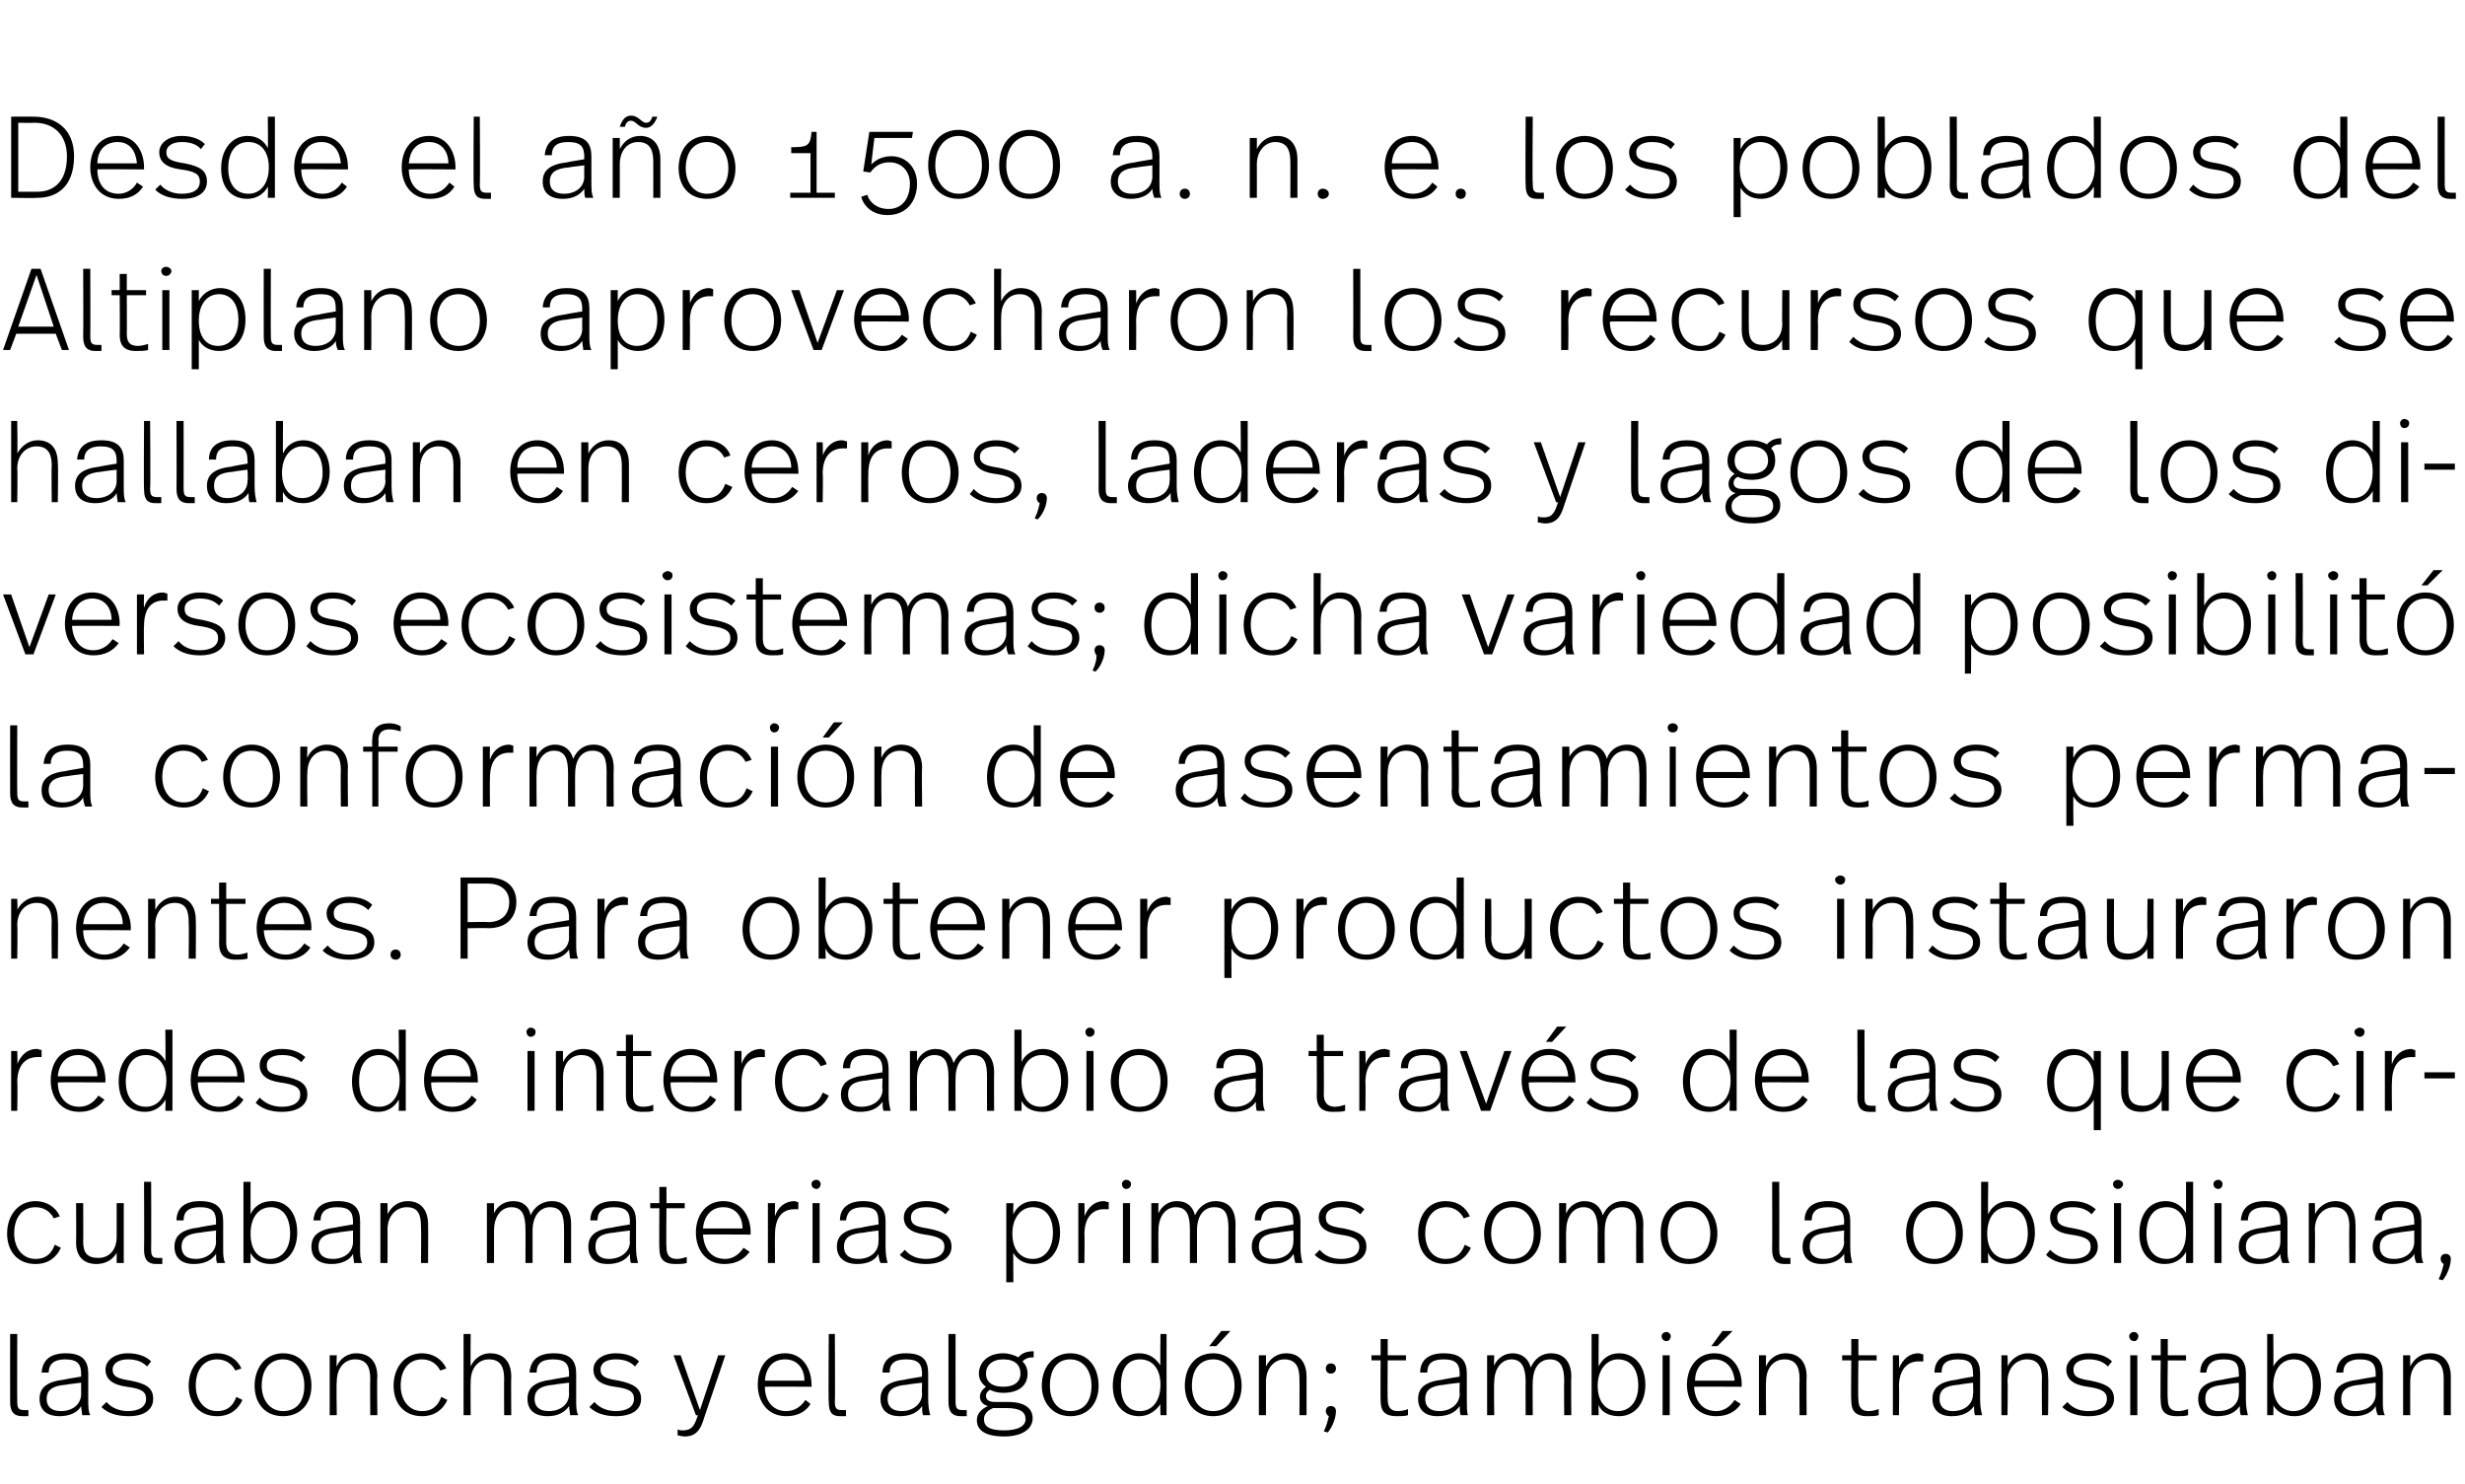 <?xml version="1.0" standalone="no"?><!DOCTYPE svg PUBLIC "-//W3C//DTD SVG 1.1//EN" "http://www.w3.org/Graphics/SVG/1.1/DTD/svg11.dtd"><svg xmlns="http://www.w3.org/2000/svg" version="1.1" width="243px" height="146.3px" viewBox="0 -1 243 146.3" style="top:-1px"><desc>Desde el año 1 500 a n e los poblados del Altiplano aprovecharon los recursos que se hallaban en cerros, laderas y</desc><defs/><g id="Polygon15564"><path d="m1.7 137.1c0 .7.1.9.7.9h.4v.6h-.6c-.8 0-1.2-.4-1.2-1.4c-.01.01 0-6.7 0-6.7h.7s-.02 6.6 0 6.6zm7-2.7v2.5c0 .8 0 1.2.2 1.6h-.8c0-.2-.1-.6-.1-.9c-.3.6-1.1 1-2.1 1c-1.4 0-2-.7-2-1.7c0-1.1.7-1.7 2.4-1.9c.03-.03 1.7-.3 1.7-.3v-.2c0-1-.3-1.5-1.6-1.5c-1.1 0-1.6.5-1.6 1.3h-.7c.1-1.2.8-1.9 2.4-1.9c1.7 0 2.2.8 2.2 2zm-2.2 1.1c-1.3.1-1.9.5-1.9 1.4c0 .7.4 1.2 1.4 1.2c1.2 0 2-.7 2-1.7c-.01 0 0-1.1 0-1.1c0 0-1.46.17-1.5.2zm8.4-2.3l-.4.5c-.5-.5-1.1-.7-1.9-.7c-.9 0-1.5.4-1.5 1c0 .7.5.9 1.8 1.1c1.5.3 2.2.7 2.2 1.8c0 1-.8 1.7-2.4 1.7c-1.2 0-2.1-.3-2.7-.9l.5-.5c.5.6 1.3.9 2.1.9c1.2 0 1.8-.5 1.8-1.2c0-.7-.4-1-1.9-1.2c-1.5-.2-2.1-.8-2.1-1.7c0-.9.9-1.6 2.2-1.6c1 0 1.8.3 2.3.8zm8.9.7l-.6.2c-.3-.6-.9-1.1-1.8-1.1c-1.3 0-2.1 1-2.1 2.6c0 1.4.8 2.5 2.1 2.5c1.1 0 1.6-.6 1.9-1.4l.6.3c-.4.9-1.2 1.6-2.5 1.6c-1.8 0-2.8-1.3-2.8-3c0-1.8 1.1-3.2 2.8-3.2c1.1 0 2 .6 2.4 1.5zm6.9 1.7c0 1.7-1 3-2.8 3c-1.8 0-2.8-1.3-2.8-3c0-1.8 1.1-3.2 2.8-3.2c1.8 0 2.8 1.4 2.8 3.2zm-4.9 0c0 1.4.8 2.5 2.1 2.5c1.4 0 2.1-1 2.1-2.5c0-1.5-.8-2.6-2.1-2.6c-1.3 0-2.1 1-2.1 2.6zm11.4-.9c-.05.01 0 3.8 0 3.8h-.7s-.03-3.56 0-3.6c0-1.2-.4-1.9-1.5-1.9c-1 0-1.8.8-1.8 2.2c-.05.04 0 3.3 0 3.3h-.7v-5.9h.7s-.05 1.08 0 1.1c.3-.8 1.1-1.3 1.9-1.3c1.4 0 2.1.9 2.1 2.3zm6.8-.8l-.6.2c-.3-.6-.9-1.1-1.8-1.1c-1.3 0-2.1 1-2.1 2.6c0 1.4.8 2.5 2.1 2.5c1.1 0 1.6-.6 1.9-1.4l.6.3c-.4.9-1.2 1.6-2.5 1.6c-1.8 0-2.8-1.3-2.8-3c0-1.8 1.1-3.2 2.8-3.2c1.1 0 2 .6 2.4 1.5zm2.4-.2c.3-.7 1-1.3 1.9-1.3c1.4 0 2.1.9 2.1 2.3c-.03.01 0 3.8 0 3.8h-.7s-.02-3.63 0-3.6c0-1.2-.4-1.9-1.5-1.9c-1 0-1.8.8-1.8 2.2c-.03.04 0 3.3 0 3.3h-.7v-8h.7s-.03 3.17 0 3.2zm10.4.7v2.5c0 .8 0 1.2.2 1.6h-.8c0-.2-.1-.6-.1-.9c-.4.6-1.1 1-2.1 1c-1.4 0-2-.7-2-1.7c0-1.1.7-1.7 2.4-1.9c.02-.03 1.7-.3 1.7-.3c0 0-.02-.24 0-.2c0-1-.3-1.5-1.6-1.5c-1.2 0-1.6.5-1.6 1.3h-.7c.1-1.2.8-1.9 2.4-1.9c1.7 0 2.2.8 2.2 2zm-2.2 1.1c-1.3.1-1.9.5-1.9 1.4c0 .7.4 1.2 1.4 1.2c1.2 0 2-.7 2-1.7c-.02 0 0-1.1 0-1.1c0 0-1.47.17-1.5.2zm8.4-2.3l-.4.5c-.5-.5-1.1-.7-1.9-.7c-1 0-1.5.4-1.5 1c0 .7.5.9 1.8 1.1c1.4.3 2.2.7 2.2 1.8c0 1-.8 1.7-2.5 1.7c-1.1 0-2-.3-2.6-.9l.5-.5c.5.6 1.3.9 2.1.9c1.2 0 1.8-.5 1.8-1.2c0-.7-.4-1-1.9-1.2c-1.5-.2-2.1-.8-2.1-1.7c0-.9.9-1.6 2.2-1.6c1 0 1.8.3 2.3.8zm6.4 5.6c-.3 1-.7 1.8-1.9 1.8c-.3 0-.5-.1-.7-.1v-.6c.2.1.3.1.5.1c1 0 1.2-.6 1.5-1.5c-.02.04-.2 0-.2 0l-2.2-5.9h.7L69 138l1.8-5.4h.7l-2.1 6.2zm10.6-3.3c.03 0 0 .2 0 .2c0 0-4.6-.03-4.6 0c0 1.4.8 2.4 2.1 2.4c.9 0 1.5-.5 1.9-1.1l.5.4c-.5.8-1.3 1.2-2.4 1.2c-1.8 0-2.8-1.4-2.8-3.1c0-1.7.9-3.1 2.7-3.1c1.7 0 2.6 1.5 2.6 3.1zm-4.6-.4h3.9c0-1.2-.7-2.1-1.9-2.1c-1.3 0-1.9.9-2 2.1zm6.9 2c0 .7.1.9.7.9h.4v.6h-.6c-.8 0-1.1-.4-1.1-1.4c-.05.01 0-6.7 0-6.7h.6s.04 6.6 0 6.6zm9.2-2.7v2.5c0 .8.1 1.2.2 1.6h-.7c-.1-.2-.1-.6-.1-.9c-.4.6-1.1 1-2.2 1c-1.3 0-1.9-.7-1.9-1.7c0-1.1.7-1.7 2.4-1.9c0-.03 1.7-.3 1.7-.3c0 0-.04-.24 0-.2c0-1-.3-1.5-1.6-1.5c-1.2 0-1.6.5-1.6 1.3h-.7c0-1.2.8-1.9 2.3-1.9c1.8 0 2.2.8 2.2 2zm-2.1 1.1c-1.3.1-1.9.5-1.9 1.4c0 .7.4 1.2 1.4 1.2c1.1 0 2-.7 2-1.7c-.04 0 0-1.1 0-1.1c0 0-1.49.17-1.5.2zm4.8 1.6c0 .7.1.9.7.9h.4v.6h-.6c-.8 0-1.2-.4-1.2-1.4v-6.7h.7s-.01 6.6 0 6.6zm7.7-4.3c-.5 0-.8.1-1.1.4c.3.3.5.7.5 1.2c0 1.2-.9 1.9-2.4 1.9c-.5 0-.9-.1-1.3-.3c-.2.1-.4.3-.4.6c0 .4.3.6.9.6h1.3c1.7 0 2.4.7 2.4 1.6c0 1.1-1.1 1.8-2.8 1.8c-2 0-2.7-.7-2.7-1.6c0-.6.4-1.1 1.1-1.4c-.5-.1-.8-.5-.8-.9c0-.4.2-.7.6-1c-.4-.3-.7-.7-.7-1.3c0-1 .8-2 2.4-2c.6 0 1.1.2 1.5.4c.3-.4.8-.6 1.5-.6v.6zm-4.7 1.6c0 .9.7 1.3 1.7 1.3c1.1 0 1.7-.5 1.7-1.3c0-.8-.5-1.4-1.7-1.4c-1.1 0-1.7.6-1.7 1.4zm.7 3.4c-.7.3-.9.7-.9 1.1c0 .7.5 1.1 2 1.1c1.3 0 2.1-.4 2.1-1.1c0-.7-.5-1.1-1.9-1.1h-1.3zm10.4-2.2c0 1.7-1 3-2.8 3c-1.7 0-2.8-1.3-2.8-3c0-1.8 1.1-3.2 2.8-3.2c1.8 0 2.8 1.4 2.8 3.2zm-4.8 0c0 1.4.7 2.5 2 2.5c1.4 0 2.1-1 2.1-2.5c0-1.5-.8-2.6-2.1-2.6c-1.3 0-2 1-2 2.6zm11.5 2.9h-.6s-.04-1.12 0-1.1c-.4.6-1.1 1.2-2.1 1.2c-1.6 0-2.6-1.2-2.6-3c0-1.8 1-3.2 2.6-3.2c1.1 0 1.7.6 2.1 1.2c-.04.04 0-3.1 0-3.1h.6v8zm-4.5-2.9c0 1.5.6 2.5 1.9 2.5c1.1 0 2-.9 2-2.6c0-1.7-.9-2.5-2-2.5c-1.3 0-1.9 1-1.9 2.6zm9.4-3.9h-.7l1.2-1.5h.9l-1.4 1.5zm2.5 3.9c0 1.7-1 3-2.8 3c-1.8 0-2.8-1.3-2.8-3c0-1.8 1-3.2 2.8-3.2c1.7 0 2.8 1.4 2.8 3.2zm-4.9 0c0 1.4.7 2.5 2.1 2.5c1.3 0 2.1-1 2.1-2.5c0-1.5-.8-2.6-2.1-2.6c-1.3 0-2.1 1-2.1 2.6zm11.3-.9v3.8h-.7s.02-3.56 0-3.6c0-1.2-.4-1.9-1.5-1.9c-.9 0-1.8.8-1.8 2.2c.01.04 0 3.3 0 3.3h-.7v-5.9h.7s.01 1.08 0 1.1c.4-.8 1.1-1.3 2-1.3c1.3 0 2 .9 2 2.3zm2.9-.8c0 .3-.2.5-.5.5c-.3 0-.5-.2-.5-.5c0-.3.2-.5.5-.5c.3 0 .5.2.5.5zm0 4.2c0 .6-.3 1.5-.8 2.1l-.4-.1c.3-.6.4-1.1.5-1.5c-.2-.1-.3-.3-.3-.5c0-.3.2-.5.5-.5c.3 0 .5.2.5.5zm5.1-5.5h1.8v.5h-1.8s-.03 3.83 0 3.8c0 .7.2 1.2 1 1.2c.4 0 .8-.1 1-.2v.6c-.3.1-.7.1-1.1.1c-1.3 0-1.6-.6-1.6-1.6c-.02.04 0-3.9 0-3.9h-.9v-.5h.9V131h.7v1.6zm7.8 1.8v2.5c0 .8 0 1.2.1 1.6h-.7c-.1-.2-.1-.6-.1-.9c-.4.6-1.1 1-2.2 1c-1.3 0-1.9-.7-1.9-1.7c0-1.1.7-1.7 2.4-1.9c.01-.03 1.7-.3 1.7-.3c0 0-.04-.24 0-.2c0-1-.3-1.5-1.6-1.5c-1.2 0-1.6.5-1.6 1.3h-.7c0-1.2.8-1.9 2.3-1.9c1.8 0 2.3.8 2.3 2zm-2.2 1.1c-1.3.1-1.9.5-1.9 1.4c0 .7.4 1.2 1.4 1.2c1.1 0 2-.7 2-1.7c-.04 0 0-1.1 0-1.1c0 0-1.49.17-1.5.2zm12.5-.8c-.04.01 0 3.8 0 3.8h-.7s-.03-3.42 0-3.4c0-1.4-.4-2.1-1.4-2.1c-1 0-1.7.8-1.7 2.3c-.03-.03 0 3.2 0 3.2h-.7s-.02-3.3 0-3.3c0-1.4-.4-2.2-1.4-2.2c-.9 0-1.7.8-1.7 2.3c-.04-.03 0 3.2 0 3.2h-.7v-5.9h.7s-.04 1.02 0 1c.3-.7 1-1.2 1.8-1.2c1 0 1.6.6 1.8 1.4c.4-.9 1.1-1.4 2-1.4c1.3 0 2 .9 2 2.3zm2.7-1c.3-.7 1-1.3 2-1.3c1.6 0 2.6 1.3 2.6 3.1c0 1.8-1 3.1-2.6 3.1c-1.1 0-1.8-.5-2-1.1c-.03-.04 0 1 0 1h-.7v-8h.7s-.03 3.24 0 3.2zm-.1 1.9c0 1.7.9 2.5 2 2.5c1.2 0 2-1 2-2.5c0-1.6-.7-2.6-2-2.6c-1.1 0-2 1-2 2.6zm7.2-4.9c0 .3-.2.5-.4.5c-.3 0-.5-.2-.5-.5c0-.2.2-.4.5-.4c.2 0 .4.2.4.4zm-.1 7.8h-.7v-5.9h.7v5.9zm4.7-6.8h-.6l1.1-1.5h1l-1.5 1.5zm2.4 3.8c-.02 0 0 .2 0 .2c0 0-4.65-.03-4.7 0c.1 1.4.8 2.4 2.2 2.4c.8 0 1.4-.5 1.8-1.1l.6.4c-.5.8-1.4 1.2-2.4 1.2c-1.9 0-2.9-1.4-2.9-3.1c0-1.7 1-3.1 2.7-3.1c1.8 0 2.7 1.5 2.7 3.1zm-4.6-.4h3.9c-.1-1.2-.8-2.1-2-2.1c-1.2 0-1.9.9-1.9 2.1zm11-.4c-.04.01 0 3.8 0 3.8h-.7s-.03-3.56 0-3.6c0-1.2-.4-1.9-1.5-1.9c-1 0-1.8.8-1.8 2.2c-.04.04 0 3.3 0 3.3h-.7v-5.9h.7s-.04 1.08 0 1.1c.3-.8 1.1-1.3 1.9-1.3c1.4 0 2.1.9 2.1 2.3zm5.1-2.1h1.8v.5h-1.8s-.05 3.83 0 3.8c0 .7.2 1.2 1 1.2c.4 0 .7-.1 1-.2v.6c-.3.1-.7.1-1.1.1c-1.3 0-1.6-.6-1.6-1.6c-.04.04 0-3.9 0-3.9h-.9v-.5h.9V131h.7v1.6zm6.4-.1v.7h-.5c-.9 0-1.9.6-1.9 2.5c.04 0 0 2.8 0 2.8h-.6v-5.9h.6s.04 1.27 0 1.3c.4-1 1.1-1.5 1.9-1.5c.2 0 .3.1.5.1zm5.6 1.9v2.5c0 .8.1 1.2.2 1.6h-.7c-.1-.2-.1-.6-.1-.9c-.4.6-1.1 1-2.2 1c-1.3 0-1.9-.7-1.9-1.7c0-1.1.7-1.7 2.4-1.9c-.01-.03 1.6-.3 1.6-.3c0 0 .05-.24 0-.2c0-1-.2-1.5-1.5-1.5c-1.2 0-1.6.5-1.6 1.3h-.7c0-1.2.8-1.9 2.3-1.9c1.7 0 2.2.8 2.2 2zm-2.1 1.1c-1.4.1-1.9.5-1.9 1.4c0 .7.4 1.2 1.3 1.2c1.2 0 2-.7 2-1.7c.05 0 0-1.1 0-1.1c0 0-1.4.17-1.4.2zm8.8-.8c.05.01 0 3.8 0 3.8h-.6s-.04-3.56 0-3.6c0-1.2-.4-1.9-1.5-1.9c-1 0-1.9.8-1.9 2.2c.05.04 0 3.3 0 3.3h-.6v-5.9h.6s.05 1.08 0 1.1c.4-.8 1.2-1.3 2-1.3c1.4 0 2 .9 2 2.3zm6.3-1.5l-.4.5c-.5-.5-1.1-.7-1.9-.7c-1 0-1.5.4-1.5 1c0 .7.4.9 1.7 1.1c1.5.3 2.3.7 2.3 1.8c0 1-.9 1.7-2.5 1.7c-1.1 0-2-.3-2.6-.9l.5-.5c.5.6 1.2.9 2.1.9c1.2 0 1.8-.5 1.8-1.2c0-.7-.5-1-1.9-1.2c-1.5-.2-2.1-.8-2.1-1.7c0-.9.9-1.6 2.2-1.6c1 0 1.8.3 2.3.8zm2.6-2.5c0 .3-.2.5-.4.5c-.3 0-.5-.2-.5-.5c0-.2.2-.4.5-.4c.2 0 .4.2.4.4zm-.1 7.8h-.7v-5.9h.7v5.9zm3-5.9h1.8v.5h-1.8s-.05 3.83 0 3.8c0 .7.2 1.2 1 1.2c.4 0 .7-.1 1-.2v.6c-.3.1-.7.1-1.1.1c-1.3 0-1.6-.6-1.6-1.6c-.04.04 0-3.9 0-3.9h-.9v-.5h.9V131h.7v1.6zm7.7 1.8v2.5c0 .8.1 1.2.2 1.6h-.7c-.1-.2-.1-.6-.1-.9c-.4.6-1.1 1-2.2 1c-1.3 0-1.9-.7-1.9-1.7c0-1.1.7-1.7 2.4-1.9c-.01-.03 1.6-.3 1.6-.3c0 0 .04-.24 0-.2c0-1-.2-1.5-1.5-1.5c-1.2 0-1.6.5-1.7 1.3h-.6c0-1.2.8-1.9 2.3-1.9c1.7 0 2.2.8 2.2 2zm-2.1 1.1c-1.4.1-1.9.5-1.9 1.4c0 .7.4 1.2 1.3 1.2c1.2 0 2-.7 2-1.7c.04 0 0-1.1 0-1.1c0 0-1.4.17-1.4.2zm4.8-1.8c.4-.7 1.1-1.3 2.1-1.3c1.6 0 2.6 1.3 2.6 3.1c0 1.8-1 3.1-2.6 3.1c-1.1 0-1.8-.5-2.1-1.1c.04-.04 0 1 0 1h-.6v-8h.6s.04 3.24 0 3.2zm0 1.9c0 1.7.9 2.5 2 2.5c1.2 0 1.9-1 1.9-2.5c0-1.6-.6-2.6-1.9-2.6c-1.2 0-2 1-2 2.6zm10.8-1.2v2.5c0 .8 0 1.2.2 1.6h-.7c-.1-.2-.2-.6-.2-.9c-.3.6-1.1 1-2.1 1c-1.4 0-2-.7-2-1.7c0-1.1.7-1.7 2.4-1.9c.03-.03 1.7-.3 1.7-.3v-.2c0-1-.3-1.5-1.6-1.5c-1.1 0-1.6.5-1.6 1.3h-.7c.1-1.2.8-1.9 2.4-1.9c1.7 0 2.2.8 2.2 2zm-2.2 1.1c-1.3.1-1.9.5-1.9 1.4c0 .7.4 1.2 1.4 1.2c1.2 0 2-.7 2-1.7c-.01 0 0-1.1 0-1.1c0 0-1.46.17-1.5.2zm8.9-.8v3.8h-.7v-3.6c0-1.2-.4-1.9-1.5-1.9c-1 0-1.8.8-1.8 2.2c-.01.04 0 3.3 0 3.3h-.7v-5.9h.7s-.01 1.08 0 1.1c.4-.8 1.1-1.3 2-1.3c1.3 0 2 .9 2 2.3z" stroke="none" fill="#000"/></g><g id="Polygon15563"><path d="m5.9 118.9l-.6.2c-.3-.6-.9-1.1-1.8-1.1c-1.3 0-2.1 1-2.1 2.6c0 1.4.8 2.5 2.1 2.5c1.1 0 1.6-.6 1.9-1.4l.6.3c-.4.9-1.2 1.6-2.5 1.6c-1.8 0-2.8-1.3-2.8-3c0-1.8 1.1-3.2 2.8-3.2c1.1 0 2 .6 2.4 1.5zm6.3 4.6h-.7v-1c-.4.7-1.1 1.1-2 1.1c-1.2 0-2-.7-2-2.1c.03.02 0-3.9 0-3.9h.7s.02 3.77 0 3.8c0 1.1.4 1.6 1.5 1.6c1 0 1.8-.7 1.8-2.1v-3.3h.7v5.9zm2.7-1.4c0 .7.1.9.7.9h.4v.6h-.6c-.8 0-1.2-.4-1.2-1.4c.03.01 0-6.7 0-6.7h.7s.02 6.6 0 6.6zm7.1-2.7v2.5c0 .8 0 1.2.2 1.6h-.8c-.1-.2-.1-.6-.1-.9c-.4.6-1.1 1-2.2 1c-1.3 0-1.9-.7-1.9-1.7c0-1.1.7-1.7 2.4-1.9c.01-.03 1.7-.3 1.7-.3c0 0-.03-.24 0-.2c0-1-.3-1.5-1.6-1.5c-1.2 0-1.6.5-1.6 1.3h-.7c0-1.2.8-1.9 2.3-1.9c1.8 0 2.3.8 2.3 2zm-2.2 1.1c-1.3.1-1.9.5-1.9 1.4c0 .7.4 1.2 1.4 1.2c1.1 0 2-.7 2-1.7c-.03 0 0-1.1 0-1.1c0 0-1.48.17-1.5.2zm4.9-1.8c.3-.7 1-1.3 2.1-1.3c1.6 0 2.5 1.3 2.5 3.1c0 1.8-1 3.1-2.6 3.1c-1.1 0-1.7-.5-2-1.1v1h-.7v-8h.7v3.2zm0 1.9c0 1.7.8 2.5 1.9 2.5c1.2 0 2-1 2-2.5c0-1.6-.7-2.6-1.9-2.6c-1.2 0-2 1-2 2.6zm10.8-1.2v2.5c0 .8 0 1.2.2 1.6h-.8c0-.2-.1-.6-.1-.9c-.3.6-1.1 1-2.1 1c-1.4 0-2-.7-2-1.7c0-1.1.7-1.7 2.4-1.9c.03-.03 1.7-.3 1.7-.3v-.2c0-1-.3-1.5-1.6-1.5c-1.1 0-1.6.5-1.6 1.3h-.7c.1-1.2.8-1.9 2.4-1.9c1.7 0 2.2.8 2.2 2zm-2.2 1.1c-1.3.1-1.9.5-1.9 1.4c0 .7.4 1.2 1.4 1.2c1.2 0 2-.7 2-1.7c-.01 0 0-1.1 0-1.1c0 0-1.46.17-1.5.2zm8.9-.8c.02.01 0 3.8 0 3.8h-.7s.04-3.56 0-3.6c0-1.2-.3-1.9-1.4-1.9c-1 0-1.9.8-1.9 2.2c.02.04 0 3.3 0 3.3h-.7v-5.9h.7s.02 1.08 0 1.1c.4-.8 1.1-1.3 2-1.3c1.3 0 2 .9 2 2.3zm14.1 0v3.8h-.7s.01-3.42 0-3.4c0-1.4-.3-2.1-1.4-2.1c-.9 0-1.7.8-1.7 2.3v3.2h-.7s.02-3.3 0-3.3c0-1.4-.3-2.2-1.4-2.2c-.9 0-1.7.8-1.7 2.3v3.2h-.7v-5.9h.7v1c.3-.7 1-1.2 1.9-1.2c1 0 1.6.6 1.7 1.4c.4-.9 1.2-1.4 2.1-1.4c1.3 0 1.9.9 1.9 2.3zm6.4-.3v2.5c0 .8.1 1.2.2 1.6h-.7c-.1-.2-.1-.6-.1-.9c-.4.6-1.1 1-2.2 1c-1.3 0-1.9-.7-1.9-1.7c0-1.1.7-1.7 2.4-1.9c-.01-.03 1.7-.3 1.7-.3c0 0-.05-.24 0-.2c0-1-.3-1.5-1.6-1.5c-1.2 0-1.6.5-1.6 1.3h-.7c0-1.2.8-1.9 2.3-1.9c1.7 0 2.2.8 2.2 2zm-2.1 1.1c-1.4.1-1.9.5-1.9 1.4c0 .7.4 1.2 1.3 1.2c1.2 0 2.1-.7 2.1-1.7c-.05 0 0-1.1 0-1.1c0 0-1.5.17-1.5.2zm5.1-2.9h1.8v.5h-1.8s-.04 3.83 0 3.8c0 .7.2 1.2 1 1.2c.4 0 .7-.1 1-.2v.6c-.3.1-.7.1-1.1.1c-1.3 0-1.6-.6-1.6-1.6c-.03.04 0-3.9 0-3.9h-.9v-.5h.9V116h.7v1.6zm8.3 2.9c-.03 0 0 .2 0 .2c0 0-4.66-.03-4.7 0c.1 1.4.8 2.4 2.2 2.4c.8 0 1.4-.5 1.8-1.1l.6.4c-.6.8-1.4 1.2-2.5 1.2c-1.8 0-2.8-1.4-2.8-3.1c0-1.7 1-3.1 2.7-3.1c1.8 0 2.7 1.5 2.7 3.1zm-4.7-.4h3.9c0-1.2-.7-2.1-1.9-2.1c-1.2 0-1.9.9-2 2.1zm9.4-2.6v.7h-.4c-1 0-1.9.6-1.9 2.5c-.02 0 0 2.8 0 2.8h-.7v-5.9h.7s-.02 1.27 0 1.3c.3-1 1.1-1.5 1.9-1.5c.1 0 .3.1.4.1zm2.2-1.8c0 .3-.2.5-.4.5c-.3 0-.5-.2-.5-.5c0-.2.2-.4.5-.4c.2 0 .4.2.4.4zm-.1 7.8h-.7v-5.9h.7v5.9zm6.5-4.1v2.5c0 .8.1 1.2.2 1.6h-.7c-.1-.2-.2-.6-.2-.9c-.3.6-1 1-2.1 1c-1.3 0-2-.7-2-1.7c0-1.1.7-1.7 2.5-1.9c-.03-.03 1.6-.3 1.6-.3c0 0 .03-.24 0-.2c0-1-.2-1.5-1.5-1.5c-1.2 0-1.6.5-1.7 1.3h-.6c0-1.2.8-1.9 2.3-1.9c1.7 0 2.2.8 2.2 2zm-2.1 1.1c-1.4.1-2 .5-2 1.4c0 .7.4 1.2 1.4 1.2c1.2 0 2-.7 2-1.7c.03 0 0-1.1 0-1.1c0 0-1.42.17-1.4.2zm8.4-2.3l-.4.5c-.5-.5-1.1-.7-1.9-.7c-1 0-1.5.4-1.5 1c0 .7.4.9 1.7 1.1c1.5.3 2.3.7 2.3 1.8c0 1-.9 1.7-2.5 1.7c-1.1 0-2-.3-2.6-.9l.5-.5c.5.6 1.2.9 2.1.9c1.2 0 1.8-.5 1.8-1.2c0-.7-.5-1-1.9-1.2c-1.5-.2-2.1-.8-2.1-1.7c0-.9.9-1.6 2.2-1.6c1 0 1.8.3 2.3.8zm10.9 2.3c0 1.8-1 3.1-2.6 3.1c-1 0-1.7-.5-2-1.1c-.03-.04 0 2.9 0 2.9h-.7v-7.8h.7s-.03 1.11 0 1.1c.3-.7 1-1.3 2-1.3c1.6 0 2.6 1.3 2.6 3.1zm-4.7.1c0 1.7.9 2.5 2 2.5c1.2 0 2-1 2-2.6c0-1.5-.7-2.5-2-2.5c-1.1 0-2 1-2 2.6zm9.5-3.1v.7h-.5c-.9 0-1.9.6-1.9 2.5c.04 0 0 2.8 0 2.8h-.6v-5.9h.6s.04 1.27 0 1.3c.4-1 1.1-1.5 1.9-1.5c.2 0 .3.1.5.1zm2.2-1.8c0 .3-.2.5-.5.5c-.2 0-.4-.2-.4-.5c0-.2.2-.4.4-.4c.3 0 .5.2.5.4zm-.1 7.8h-.7v-5.9h.7v5.9zm10.4-3.8c-.02.01 0 3.8 0 3.8h-.7s-.01-3.42 0-3.4c0-1.4-.3-2.1-1.4-2.1c-1 0-1.7.8-1.7 2.3v3.2h-.7v-3.3c0-1.4-.3-2.2-1.4-2.2c-.9 0-1.7.8-1.7 2.3c-.02-.03 0 3.2 0 3.2h-.7v-5.9h.7s-.02 1.02 0 1c.3-.7 1-1.2 1.8-1.2c1.1 0 1.6.6 1.8 1.4c.4-.9 1.2-1.4 2-1.4c1.4 0 2 .9 2 2.3zm6.4-.3v2.5c0 .8.1 1.2.2 1.6h-.7c-.1-.2-.1-.6-.2-.9c-.3.6-1 1-2.1 1c-1.3 0-2-.7-2-1.7c0-1.1.7-1.7 2.5-1.9c-.03-.03 1.6-.3 1.6-.3c0 0 .03-.24 0-.2c0-1-.2-1.5-1.5-1.5c-1.2 0-1.6.5-1.7 1.3h-.6c0-1.2.8-1.9 2.3-1.9c1.7 0 2.2.8 2.2 2zm-2.1 1.1c-1.4.1-2 .5-2 1.4c0 .7.4 1.2 1.4 1.2c1.2 0 2-.7 2-1.7c.03 0 0-1.1 0-1.1c0 0-1.42.17-1.4.2zm8.4-2.3l-.4.5c-.5-.5-1.1-.7-1.9-.7c-1 0-1.5.4-1.5 1c0 .7.4.9 1.8 1.1c1.4.3 2.2.7 2.2 1.8c0 1-.8 1.7-2.5 1.7c-1.1 0-2-.3-2.6-.9l.5-.5c.5.6 1.2.9 2.1.9c1.2 0 1.8-.5 1.8-1.2c0-.7-.5-1-1.9-1.2c-1.5-.2-2.1-.8-2.1-1.7c0-.9.9-1.6 2.2-1.6c1 0 1.8.3 2.3.8zm10.4.7l-.6.2c-.3-.6-.9-1.1-1.7-1.1c-1.3 0-2.1 1-2.1 2.6c0 1.4.7 2.5 2 2.5c1.1 0 1.6-.6 1.9-1.4l.6.3c-.4.9-1.2 1.6-2.5 1.6c-1.8 0-2.7-1.3-2.7-3c0-1.8 1-3.2 2.7-3.2c1.2 0 2 .6 2.4 1.5zm7 1.7c0 1.7-1 3-2.8 3c-1.8 0-2.8-1.3-2.8-3c0-1.8 1-3.2 2.8-3.2c1.7 0 2.8 1.4 2.8 3.2zm-4.9 0c0 1.4.8 2.5 2.1 2.5c1.3 0 2.1-1 2.1-2.5c0-1.5-.8-2.6-2.1-2.6c-1.3 0-2.1 1-2.1 2.6zm15-.9c-.03.01 0 3.8 0 3.8h-.7s-.02-3.42 0-3.4c0-1.4-.4-2.1-1.4-2.1c-1 0-1.7.8-1.7 2.3c-.03-.03 0 3.2 0 3.2h-.7s-.02-3.3 0-3.3c0-1.4-.4-2.2-1.4-2.2c-.9 0-1.7.8-1.7 2.3c-.04-.03 0 3.2 0 3.2h-.7v-5.9h.7s-.04 1.02 0 1c.3-.7 1-1.2 1.8-1.2c1 0 1.6.6 1.8 1.4c.4-.9 1.1-1.4 2-1.4c1.3 0 2 .9 2 2.3zm7.3.9c0 1.7-1 3-2.8 3c-1.8 0-2.8-1.3-2.8-3c0-1.8 1-3.2 2.8-3.2c1.7 0 2.8 1.4 2.8 3.2zm-4.9 0c0 1.4.7 2.5 2.1 2.5c1.3 0 2.1-1 2.1-2.5c0-1.5-.8-2.6-2.1-2.6c-1.3 0-2.1 1-2.1 2.6zm11 1.5c0 .7.1.9.7.9h.4v.6h-.6c-.8 0-1.2-.4-1.2-1.4c.02.01 0-6.7 0-6.7h.7s.01 6.6 0 6.6zm7-2.7v2.5c0 .8.1 1.2.2 1.6h-.7c-.1-.2-.1-.6-.1-.9c-.4.6-1.1 1-2.2 1c-1.3 0-1.9-.7-1.9-1.7c0-1.1.7-1.7 2.4-1.9c0-.03 1.7-.3 1.7-.3c0 0-.05-.24 0-.2c0-1-.3-1.5-1.6-1.5c-1.2 0-1.6.5-1.6 1.3h-.7c0-1.2.8-1.9 2.3-1.9c1.7 0 2.2.8 2.2 2zm-2.1 1.1c-1.4.1-1.9.5-1.9 1.4c0 .7.4 1.2 1.4 1.2c1.1 0 2-.7 2-1.7c-.05 0 0-1.1 0-1.1c0 0-1.5.17-1.5.2zm13.2.1c0 1.7-1 3-2.8 3c-1.8 0-2.8-1.3-2.8-3c0-1.8 1-3.2 2.8-3.2c1.7 0 2.8 1.4 2.8 3.2zm-4.9 0c0 1.4.7 2.5 2.1 2.5c1.3 0 2.1-1 2.1-2.5c0-1.5-.8-2.6-2.1-2.6c-1.3 0-2.1 1-2.1 2.6zm7.4-1.9c.3-.7 1-1.3 2-1.3c1.6 0 2.6 1.3 2.6 3.1c0 1.8-1 3.1-2.6 3.1c-1.1 0-1.8-.5-2-1.1c-.05-.04 0 1 0 1h-.7v-8h.7s-.05 3.24 0 3.2zm-.1 1.9c0 1.7.9 2.5 2 2.5c1.2 0 2-1 2-2.5c0-1.6-.7-2.6-2-2.6c-1.2 0-2 1-2 2.6zm10.7-2.4l-.4.5c-.5-.5-1.1-.7-1.9-.7c-1 0-1.5.4-1.5 1c0 .7.4.9 1.7 1.1c1.5.3 2.3.7 2.3 1.8c0 1-.9 1.7-2.5 1.7c-1.1 0-2-.3-2.6-.9l.4-.5c.6.6 1.3.9 2.2.9c1.2 0 1.8-.5 1.8-1.2c0-.7-.5-1-2-1.2c-1.4-.2-2-.8-2-1.7c0-.9.8-1.6 2.2-1.6c1 0 1.7.3 2.3.8zm2.7-2.5c0 .3-.3.5-.5.5c-.3 0-.5-.2-.5-.5c0-.2.2-.4.5-.4c.2 0 .5.2.5.4zm-.2 7.8h-.7v-5.9h.7v5.9zm7.1 0h-.7s.01-1.12 0-1.1c-.3.6-1 1.2-2.1 1.2c-1.6 0-2.5-1.2-2.5-3c0-1.8.9-3.2 2.6-3.2c1 0 1.7.6 2 1.2v-3.1h.7v8zm-4.6-2.9c0 1.5.7 2.5 2 2.5c1.1 0 1.9-.9 1.9-2.6c0-1.7-.8-2.5-1.9-2.5c-1.3 0-2 1-2 2.6zm7.5-4.9c0 .3-.2.5-.4.5c-.3 0-.5-.2-.5-.5c0-.2.2-.4.5-.4c.2 0 .4.2.4.4zm-.1 7.8h-.7v-5.9h.7v5.9zm6.5-4.1v2.5c0 .8 0 1.2.2 1.6h-.7c-.1-.2-.2-.6-.2-.9c-.3.6-1.1 1-2.1 1c-1.3 0-2-.7-2-1.7c0-1.1.7-1.7 2.5-1.9c-.05-.03 1.6-.3 1.6-.3v-.2c0-1-.2-1.5-1.5-1.5c-1.2 0-1.7.5-1.7 1.3h-.7c.1-1.2.8-1.9 2.4-1.9c1.7 0 2.2.8 2.2 2zm-2.1 1.1c-1.4.1-2 .5-2 1.4c0 .7.4 1.2 1.4 1.2c1.2 0 2-.7 2-1.7c.01 0 0-1.1 0-1.1c0 0-1.44.17-1.4.2zm8.8-.8c.04.01 0 3.8 0 3.8h-.6s-.04-3.56 0-3.6c0-1.2-.4-1.9-1.5-1.9c-1 0-1.9.8-1.9 2.2c.04.04 0 3.3 0 3.3h-.6v-5.9h.6s.04 1.08 0 1.1c.4-.8 1.2-1.3 2-1.3c1.4 0 2 .9 2 2.3zm6.5-.3v2.5c0 .8 0 1.2.2 1.6h-.7c-.1-.2-.2-.6-.2-.9c-.3.6-1.1 1-2.1 1c-1.3 0-2-.7-2-1.7c0-1.1.7-1.7 2.4-1.9c.04-.03 1.7-.3 1.7-.3v-.2c0-1-.3-1.5-1.6-1.5c-1.1 0-1.6.5-1.6 1.3h-.7c.1-1.2.8-1.9 2.4-1.9c1.7 0 2.2.8 2.2 2zm-2.2 1.1c-1.3.1-1.9.5-1.9 1.4c0 .7.4 1.2 1.4 1.2c1.2 0 2-.7 2-1.7c-.01 0 0-1.1 0-1.1c0 0-1.46.17-1.5.2zm5.1 2.6c0 .6-.3 1.5-.8 2.1l-.4-.1c.3-.6.4-1.1.5-1.5c-.2-.1-.3-.3-.3-.5c0-.3.2-.5.5-.5c.3 0 .5.2.5.5z" stroke="none" fill="#000"/></g><g id="Polygon15562"><path d="m4.1 102.5v.7h-.4c-1 0-2 .6-2 2.5c.05 0 0 2.8 0 2.8h-.6v-5.9h.6s.05 1.27 0 1.3c.4-1 1.1-1.5 1.9-1.5c.2 0 .3.1.5.1zm6.3 3c-.04 0 0 .2 0 .2c0 0-4.67-.03-4.7 0c0 1.4.8 2.4 2.1 2.4c.9 0 1.5-.5 1.9-1.1l.6.4c-.6.8-1.4 1.2-2.5 1.2c-1.8 0-2.8-1.4-2.8-3.1c0-1.7.9-3.1 2.7-3.1c1.8 0 2.7 1.5 2.7 3.1zm-4.7-.4h3.9c0-1.2-.7-2.1-1.9-2.1c-1.2 0-1.9.9-2 2.1zm11.3 3.4h-.7s.04-1.12 0-1.1c-.3.6-1 1.2-2 1.2c-1.7 0-2.6-1.2-2.6-3c0-1.8 1-3.2 2.6-3.2c1.1 0 1.7.6 2 1.2c.04.04 0-3.1 0-3.1h.7v8zm-4.6-2.9c0 1.5.7 2.5 2 2.5c1.1 0 2-.9 2-2.6c0-1.7-.9-2.5-2-2.5c-1.3 0-2 1-2 2.6zm11.7-.1c.03 0 0 .2 0 .2c0 0-4.61-.03-4.6 0c0 1.4.8 2.4 2.1 2.4c.9 0 1.5-.5 1.9-1.1l.5.4c-.5.8-1.3 1.2-2.4 1.2c-1.8 0-2.8-1.4-2.8-3.1c0-1.7.9-3.1 2.7-3.1c1.7 0 2.6 1.5 2.6 3.1zm-4.6-.4h3.9c0-1.2-.7-2.1-1.9-2.1c-1.3 0-1.9.9-2 2.1zm10.6-1.9l-.4.5c-.5-.5-1.1-.7-1.9-.7c-1 0-1.5.4-1.5 1c0 .7.4.9 1.7 1.1c1.5.3 2.3.7 2.3 1.8c0 1-.9 1.7-2.5 1.7c-1.1 0-2-.3-2.6-.9l.4-.5c.6.6 1.3.9 2.2.9c1.2 0 1.8-.5 1.8-1.2c0-.7-.5-1-2-1.2c-1.4-.2-2-.8-2-1.7c0-.9.8-1.6 2.2-1.6c1 0 1.7.3 2.3.8zm9.9 5.3h-.7s.05-1.12 0-1.1c-.3.6-1 1.2-2 1.2c-1.7 0-2.6-1.2-2.6-3c0-1.8 1-3.2 2.6-3.2c1.1 0 1.7.6 2 1.2c.05.04 0-3.1 0-3.1h.7v8zm-4.6-2.9c0 1.5.7 2.5 2 2.5c1.1 0 2-.9 2-2.6c0-1.7-.9-2.5-2-2.5c-1.3 0-2 1-2 2.6zm11.7-.1c.03 0 0 .2 0 .2c0 0-4.6-.03-4.6 0c0 1.4.8 2.4 2.1 2.4c.9 0 1.5-.5 1.9-1.1l.5.4c-.5.8-1.3 1.2-2.4 1.2c-1.8 0-2.8-1.4-2.8-3.1c0-1.7.9-3.1 2.7-3.1c1.7 0 2.6 1.5 2.6 3.1zm-4.6-.4h3.9c0-1.2-.7-2.1-1.9-2.1c-1.3 0-1.9.9-2 2.1zm10.3-4.4c0 .3-.2.5-.5.5c-.2 0-.4-.2-.4-.5c0-.2.2-.4.4-.4c.3 0 .5.2.5.4zm-.1 7.8h-.7v-5.9h.7v5.9zm6.8-3.8v3.8h-.7v-3.6c0-1.2-.4-1.9-1.5-1.9c-1 0-1.8.8-1.8 2.2c-.01.04 0 3.3 0 3.3h-.7v-5.9h.7s-.01 1.08 0 1.1c.4-.8 1.1-1.3 2-1.3c1.3 0 2 .9 2 2.3zm2.9-2.1h1.8v.5h-1.8v3.8c0 .7.2 1.2 1 1.2c.4 0 .8-.1 1-.2v.6c-.3.1-.6.1-1.1.1c-1.2 0-1.6-.6-1.6-1.6v-3.9h-.9v-.5h.9V101h.7v1.6zm8.3 2.9v.2s-4.63-.03-4.6 0c0 1.4.7 2.4 2.1 2.4c.8 0 1.5-.5 1.8-1.1l.6.4c-.5.8-1.3 1.2-2.4 1.2c-1.8 0-2.8-1.4-2.8-3.1c0-1.7.9-3.1 2.7-3.1c1.7 0 2.6 1.5 2.6 3.1zm-4.6-.4h3.9c-.1-1.2-.7-2.1-1.9-2.1c-1.3 0-2 .9-2 2.1zm9.3-2.6v.7h-.4c-1 0-1.9.6-1.9 2.5v2.8h-.7v-5.9h.7v1.3c.3-1 1.1-1.5 1.9-1.5c.1 0 .3.1.4.1zm6.1 1.4l-.6.2c-.3-.6-.9-1.1-1.7-1.1c-1.3 0-2.1 1-2.1 2.6c0 1.4.7 2.5 2.1 2.5c1 0 1.6-.6 1.9-1.4l.6.3c-.4.9-1.2 1.6-2.6 1.6c-1.7 0-2.7-1.3-2.7-3c0-1.8 1-3.2 2.8-3.2c1.1 0 2 .6 2.3 1.5zm6.1.5v2.5c0 .8.1 1.2.2 1.6h-.7c-.1-.2-.1-.6-.1-.9c-.4.6-1.1 1-2.2 1c-1.3 0-1.9-.7-1.9-1.7c0-1.1.7-1.7 2.4-1.9c-.01-.03 1.7-.3 1.7-.3c0 0-.05-.24 0-.2c0-1-.3-1.5-1.6-1.5c-1.2 0-1.6.5-1.6 1.3h-.7c0-1.2.8-1.9 2.3-1.9c1.7 0 2.2.8 2.2 2zm-2.1 1.1c-1.4.1-1.9.5-1.9 1.4c0 .7.4 1.2 1.3 1.2c1.2 0 2.1-.7 2.1-1.7c-.05 0 0-1.1 0-1.1c0 0-1.5.17-1.5.2zm12.5-.8c-.02.01 0 3.8 0 3.8h-.7s-.01-3.42 0-3.4c0-1.4-.3-2.1-1.4-2.1c-1 0-1.7.8-1.7 2.3c-.02-.03 0 3.2 0 3.2h-.7s-.01-3.3 0-3.3c0-1.4-.3-2.2-1.4-2.2c-.9 0-1.7.8-1.7 2.3c-.02-.03 0 3.2 0 3.2h-.7v-5.9h.7s-.02 1.02 0 1c.3-.7 1-1.2 1.8-1.2c1.1 0 1.6.6 1.8 1.4c.4-.9 1.1-1.4 2-1.4c1.3 0 2 .9 2 2.3zm2.7-1c.3-.7 1.1-1.3 2.1-1.3c1.6 0 2.5 1.3 2.5 3.1c0 1.8-.9 3.1-2.5 3.1c-1.2 0-1.8-.5-2.1-1.1c.02-.04 0 1 0 1h-.7v-8h.7s.02 3.24 0 3.2zm0 1.9c0 1.7.8 2.5 1.9 2.5c1.2 0 2-1 2-2.5c0-1.6-.7-2.6-1.9-2.6c-1.2 0-2 1-2 2.6zm7.2-4.9c0 .3-.2.5-.5.5c-.2 0-.4-.2-.4-.5c0-.2.2-.4.4-.4c.3 0 .5.2.5.4zm-.1 7.8h-.7v-5.9h.7v5.9zm7.3-2.9c0 1.7-1 3-2.8 3c-1.7 0-2.8-1.3-2.8-3c0-1.8 1.1-3.2 2.8-3.2c1.8 0 2.8 1.4 2.8 3.2zm-4.8 0c0 1.4.7 2.5 2 2.5c1.4 0 2.1-1 2.1-2.5c0-1.5-.8-2.6-2.1-2.6c-1.3 0-2 1-2 2.6zm14.2-1.2v2.5c0 .8 0 1.2.2 1.6h-.8c-.1-.2-.1-.6-.1-.9c-.4.6-1.1 1-2.2 1c-1.3 0-1.9-.7-1.9-1.7c0-1.1.7-1.7 2.4-1.9c.01-.03 1.7-.3 1.7-.3c0 0-.03-.24 0-.2c0-1-.3-1.5-1.6-1.5c-1.2 0-1.6.5-1.6 1.3h-.7c0-1.2.8-1.9 2.3-1.9c1.8 0 2.3.8 2.3 2zm-2.2 1.1c-1.3.1-1.9.5-1.9 1.4c0 .7.4 1.2 1.4 1.2c1.1 0 2-.7 2-1.7c-.03 0 0-1.1 0-1.1c0 0-1.48.17-1.5.2zm8.2-2.9h1.9v.5h-1.9s.02 3.83 0 3.8c0 .7.3 1.2 1.1 1.2c.3 0 .7-.1 1-.2v.6c-.3.1-.7.1-1.2.1c-1.2 0-1.6-.6-1.6-1.6c.03.04 0-3.9 0-3.9h-.8v-.5h.8V101h.7v1.6zm6.5-.1v.7h-.5c-.9 0-1.9.6-1.9 2.5c.04 0 0 2.8 0 2.8h-.6v-5.9h.6s.04 1.27 0 1.3c.4-1 1.1-1.5 1.9-1.5c.2 0 .3.1.5.1zm5.7 1.9v2.5c0 .8 0 1.2.2 1.6h-.8c-.1-.2-.1-.6-.1-.9c-.4.6-1.1 1-2.1 1c-1.4 0-2-.7-2-1.7c0-1.1.7-1.7 2.4-1.9c.02-.03 1.7-.3 1.7-.3c0 0-.02-.24 0-.2c0-1-.3-1.5-1.6-1.5c-1.2 0-1.6.5-1.6 1.3h-.7c0-1.2.8-1.9 2.3-1.9c1.8 0 2.3.8 2.3 2zm-2.2 1.1c-1.3.1-1.9.5-1.9 1.4c0 .7.4 1.2 1.4 1.2c1.2 0 2-.7 2-1.7c-.02 0 0-1.1 0-1.1c0 0-1.47.17-1.5.2zm6.4 3h-.9l-2.1-5.9h.7l1.9 5.2l1.8-5.2h.7l-2.1 5.9zm6.1-6.8h-.6l1.1-1.5h.9l-1.4 1.5zm2.3 3.8c.02 0 0 .2 0 .2c0 0-4.62-.03-4.6 0c0 1.4.8 2.4 2.1 2.4c.9 0 1.5-.5 1.9-1.1l.5.4c-.5.8-1.3 1.2-2.4 1.2c-1.8 0-2.8-1.4-2.8-3.1c0-1.7.9-3.1 2.7-3.1c1.7 0 2.6 1.5 2.6 3.1zm-4.6-.4h3.9c-.1-1.2-.7-2.1-1.9-2.1c-1.3 0-1.9.9-2 2.1zm10.6-1.9l-.5.5c-.4-.5-1.1-.7-1.8-.7c-1 0-1.6.4-1.6 1c0 .7.5.9 1.8 1.1c1.5.3 2.3.7 2.3 1.8c0 1-.9 1.7-2.5 1.7c-1.1 0-2-.3-2.6-.9l.4-.5c.6.6 1.3.9 2.2.9c1.2 0 1.8-.5 1.8-1.2c0-.7-.5-1-2-1.2c-1.4-.2-2-.8-2-1.7c0-.9.8-1.6 2.2-1.6c1 0 1.7.3 2.3.8zm9.9 5.3h-.7s.04-1.12 0-1.1c-.3.6-1 1.2-2 1.2c-1.7 0-2.6-1.2-2.6-3c0-1.8 1-3.2 2.6-3.2c1 0 1.7.6 2 1.2c.04.04 0-3.1 0-3.1h.7v8zm-4.6-2.9c0 1.5.7 2.5 2 2.5c1.1 0 2-.9 2-2.6c0-1.7-.9-2.5-2-2.5c-1.3 0-2 1-2 2.6zm11.7-.1c.02 0 0 .2 0 .2c0 0-4.61-.03-4.6 0c0 1.4.8 2.4 2.1 2.4c.9 0 1.5-.5 1.9-1.1l.5.4c-.5.8-1.3 1.2-2.4 1.2c-1.8 0-2.8-1.4-2.8-3.1c0-1.7.9-3.1 2.7-3.1c1.7 0 2.6 1.5 2.6 3.1zm-4.6-.4h3.9c0-1.2-.7-2.1-1.9-2.1c-1.3 0-1.9.9-2 2.1zm10.1 2c0 .7.1.9.7.9h.4v.6h-.6c-.8 0-1.2-.4-1.2-1.4c.03.01 0-6.7 0-6.7h.7s.01 6.6 0 6.6zm7-2.7v2.5c0 .8.1 1.2.2 1.6h-.7c-.1-.2-.1-.6-.1-.9c-.4.6-1.1 1-2.2 1c-1.3 0-1.9-.7-1.9-1.7c0-1.1.7-1.7 2.4-1.9c-.01-.03 1.7-.3 1.7-.3c0 0-.05-.24 0-.2c0-1-.3-1.5-1.6-1.5c-1.2 0-1.6.5-1.6 1.3h-.7c0-1.2.8-1.9 2.3-1.9c1.7 0 2.2.8 2.2 2zm-2.1 1.1c-1.4.1-1.9.5-1.9 1.4c0 .7.4 1.2 1.3 1.2c1.2 0 2.1-.7 2.1-1.7c-.05 0 0-1.1 0-1.1c0 0-1.5.17-1.5.2zm8.4-2.3l-.4.5c-.5-.5-1.1-.7-1.9-.7c-1 0-1.5.4-1.5 1c0 .7.4.9 1.8 1.1c1.4.3 2.2.7 2.2 1.8c0 1-.8 1.7-2.5 1.7c-1.1 0-2-.3-2.6-.9l.5-.5c.5.6 1.3.9 2.1.9c1.2 0 1.8-.5 1.8-1.2c0-.7-.4-1-1.9-1.2c-1.5-.2-2.1-.8-2.1-1.7c0-.9.9-1.6 2.2-1.6c1 0 1.8.3 2.3.8zm9.3.4v-1h.7v7.8h-.7v-3c-.3.6-1 1.2-2.1 1.2c-1.6 0-2.5-1.2-2.5-3c0-1.8.9-3.2 2.6-3.2c1 0 1.7.6 2 1.2zm-3.9 2c0 1.5.6 2.5 2 2.5c1.1 0 1.9-1 1.9-2.6c0-1.7-.8-2.5-1.9-2.5c-1.3 0-2 1.1-2 2.6zm11.3 2.9h-.7v-1c-.4.7-1.1 1.1-2 1.1c-1.3 0-2-.7-2-2.1c.02.02 0-3.9 0-3.9h.7v3.8c0 1.1.4 1.6 1.5 1.6c.9 0 1.8-.7 1.8-2.1c-.01-.01 0-3.3 0-3.3h.7v5.9zm7.1-3c-.03 0 0 .2 0 .2c0 0-4.66-.03-4.7 0c.1 1.4.8 2.4 2.2 2.4c.8 0 1.4-.5 1.8-1.1l.6.4c-.6.8-1.4 1.2-2.5 1.2c-1.8 0-2.8-1.4-2.8-3.1c0-1.7 1-3.1 2.7-3.1c1.8 0 2.7 1.5 2.7 3.1zm-4.7-.4h3.9c0-1.2-.7-2.1-1.9-2.1c-1.2 0-1.9.9-2 2.1zm14.4-1.2l-.6.2c-.3-.6-1-1.1-1.8-1.1c-1.3 0-2.1 1-2.1 2.6c0 1.4.8 2.5 2.1 2.5c1.1 0 1.6-.6 1.9-1.4l.6.3c-.4.9-1.2 1.6-2.5 1.6c-1.8 0-2.8-1.3-2.8-3c0-1.8 1-3.2 2.8-3.2c1.1 0 2 .6 2.4 1.5zm2.5-3.2c0 .3-.2.5-.5.5c-.2 0-.5-.2-.5-.5c0-.2.3-.4.5-.4c.3 0 .5.2.5.4zm-.1 7.8h-.7v-5.9h.7v5.9zm5.1-6v.7h-.4c-1 0-1.9.6-1.9 2.5c-.04 0 0 2.8 0 2.8h-.7v-5.9h.7s-.04 1.27 0 1.3c.3-1 1.1-1.5 1.9-1.5c.1 0 .2.1.4.1zm3.9 2.8h-3v-.6h3v.6z" stroke="none" fill="#000"/></g><g id="Polygon15561"><path d="m5.7 89.7c.05.01 0 3.8 0 3.8h-.6s-.04-3.56 0-3.6c0-1.2-.4-1.9-1.5-1.9c-1 0-1.9.8-1.9 2.2c.05.04 0 3.3 0 3.3h-.6v-5.9h.6s.05 1.08 0 1.1c.4-.8 1.2-1.3 2-1.3c1.4 0 2 .9 2 2.3zm7.2.8c-.04 0 0 .2 0 .2c0 0-4.68-.03-4.7 0c0 1.4.8 2.4 2.1 2.4c.9 0 1.5-.5 1.9-1.1l.6.4c-.6.8-1.4 1.2-2.5 1.2c-1.8 0-2.8-1.4-2.8-3.1c0-1.7.9-3.1 2.7-3.1c1.7 0 2.7 1.5 2.7 3.1zm-4.7-.4h3.9c0-1.2-.7-2.1-1.9-2.1c-1.2 0-1.9.9-2 2.1zm11.1-.4c.03.01 0 3.8 0 3.8h-.7s.04-3.56 0-3.6c0-1.2-.3-1.9-1.4-1.9c-1 0-1.9.8-1.9 2.2c.03.04 0 3.3 0 3.3h-.7v-5.9h.7s.03 1.08 0 1.1c.4-.8 1.1-1.3 2-1.3c1.3 0 2 .9 2 2.3zm3-2.1h1.9v.5h-1.9v3.8c0 .7.2 1.2 1.1 1.2c.3 0 .7-.1 1-.2v.6c-.4.1-.7.1-1.2.1c-1.2 0-1.6-.6-1.6-1.6c.02.04 0-3.9 0-3.9h-.8v-.5h.8V86h.7v1.6zm8.4 2.9c-.02 0 0 .2 0 .2c0 0-4.65-.03-4.7 0c.1 1.4.8 2.4 2.2 2.4c.8 0 1.4-.5 1.8-1.1l.6.4c-.5.8-1.4 1.2-2.4 1.2c-1.9 0-2.9-1.4-2.9-3.1c0-1.7 1-3.1 2.7-3.1c1.8 0 2.7 1.5 2.7 3.1zm-4.6-.4h3.9c-.1-1.2-.8-2.1-2-2.1c-1.2 0-1.9.9-1.9 2.1zm10.6-1.9l-.4.5c-.5-.5-1.1-.7-1.9-.7c-1 0-1.5.4-1.5 1c0 .7.4.9 1.7 1.1c1.5.3 2.3.7 2.3 1.8c0 1-.9 1.7-2.5 1.7c-1.1 0-2-.3-2.6-.9l.5-.5c.5.6 1.2.9 2.1.9c1.2 0 1.8-.5 1.8-1.2c0-.7-.5-1-1.9-1.2c-1.5-.2-2.1-.8-2.1-1.7c0-.9.9-1.6 2.2-1.6c1 0 1.8.3 2.3.8zm2.8 4.9c0 .3-.2.5-.5.5c-.3 0-.5-.2-.5-.5c0-.3.2-.5.5-.5c.3 0 .5.2.5.5zm11.4-5.2c0 1.5-.9 2.6-2.8 2.6c-.01-.04-2 0-2 0v3h-.7v-8h2.7c2 0 2.8 1.1 2.8 2.4zm-.7 0c0-1-.7-1.8-2.1-1.8h-2v3.8s2.03-.05 2 0c1.3 0 2.1-.7 2.1-2zm6.6 1.5v2.5c0 .8 0 1.2.2 1.6h-.8c0-.2-.1-.6-.1-.9c-.4.6-1.1 1-2.1 1c-1.4 0-2-.7-2-1.7c0-1.1.7-1.7 2.4-1.9c.03-.03 1.7-.3 1.7-.3c0 0-.02-.24 0-.2c0-1-.3-1.5-1.6-1.5c-1.2 0-1.6.5-1.6 1.3h-.7c.1-1.2.8-1.9 2.4-1.9c1.7 0 2.2.8 2.2 2zm-2.2 1.1c-1.3.1-1.9.5-1.9 1.4c0 .7.4 1.2 1.4 1.2c1.2 0 2-.7 2-1.7c-.02 0 0-1.1 0-1.1c0 0-1.47.17-1.5.2zm7.3-3v.7h-.4c-1 0-1.9.6-1.9 2.5c-.02 0 0 2.8 0 2.8h-.7v-5.9h.7s-.02 1.27 0 1.3c.3-1 1.1-1.5 1.9-1.5c.1 0 .3.1.4.1zm5.8 1.9v2.5c0 .8 0 1.2.2 1.6h-.8c0-.2-.1-.6-.1-.9c-.3.6-1.1 1-2.1 1c-1.4 0-2-.7-2-1.7c0-1.1.7-1.7 2.4-1.9c.03-.03 1.7-.3 1.7-.3v-.2c0-1-.3-1.5-1.6-1.5c-1.2 0-1.6.5-1.6 1.3h-.7c.1-1.2.8-1.9 2.4-1.9c1.7 0 2.2.8 2.2 2zm-2.2 1.1c-1.3.1-1.9.5-1.9 1.4c0 .7.4 1.2 1.4 1.2c1.2 0 2-.7 2-1.7c-.01 0 0-1.1 0-1.1c0 0-1.46.17-1.5.2zm13.3.1c0 1.7-1 3-2.8 3c-1.8 0-2.8-1.3-2.8-3c0-1.8 1.1-3.2 2.8-3.2c1.8 0 2.8 1.4 2.8 3.2zm-4.9 0c0 1.4.8 2.5 2.1 2.5c1.4 0 2.1-1 2.1-2.5c0-1.5-.8-2.6-2.1-2.6c-1.3 0-2.1 1-2.1 2.6zm7.5-1.9c.3-.7 1-1.3 2-1.3c1.6 0 2.6 1.3 2.6 3.1c0 1.8-1 3.1-2.6 3.1c-1.1 0-1.8-.5-2-1.1c-.04-.04 0 1 0 1h-.7v-8h.7s-.04 3.24 0 3.2zm-.1 1.9c0 1.7.9 2.5 2 2.5c1.2 0 2-1 2-2.5c0-1.6-.7-2.6-2-2.6c-1.2 0-2 1-2 2.6zm7.4-3h1.8v.5h-1.8s-.02 3.83 0 3.8c0 .7.2 1.2 1 1.2c.4 0 .8-.1 1-.2v.6c-.3.1-.7.1-1.1.1c-1.2 0-1.6-.6-1.6-1.6v-3.9h-.9v-.5h.9V86h.7v1.6zm8.4 2.9c-.05 0 0 .2 0 .2c0 0-4.68-.03-4.7 0c0 1.4.8 2.4 2.1 2.4c.9 0 1.5-.5 1.9-1.1l.6.4c-.6.8-1.4 1.2-2.5 1.2c-1.8 0-2.8-1.4-2.8-3.1c0-1.7.9-3.1 2.7-3.1c1.7 0 2.7 1.5 2.7 3.1zm-4.7-.4h3.9c0-1.2-.7-2.1-1.9-2.1c-1.2 0-1.9.9-2 2.1zm11.1-.4c.03.01 0 3.8 0 3.8h-.7s.04-3.56 0-3.6c0-1.2-.3-1.9-1.4-1.9c-1 0-1.9.8-1.9 2.2c.02.04 0 3.3 0 3.3h-.7v-5.9h.7s.02 1.08 0 1.1c.4-.8 1.1-1.3 2-1.3c1.3 0 2 .9 2 2.3zm7.1.8c.03 0 0 .2 0 .2c0 0-4.6-.03-4.6 0c0 1.4.8 2.4 2.1 2.4c.9 0 1.5-.5 1.9-1.1l.5.4c-.5.8-1.3 1.2-2.4 1.2c-1.8 0-2.8-1.4-2.8-3.1c0-1.7.9-3.1 2.7-3.1c1.7 0 2.6 1.5 2.6 3.1zm-4.6-.4h3.9c0-1.2-.7-2.1-1.9-2.1c-1.3 0-1.9.9-2 2.1zm9.4-2.6v.7h-.4c-1 0-1.9.6-1.9 2.5v2.8h-.7v-5.9h.7v1.3c.3-1 1.1-1.5 1.9-1.5c.1 0 .3.1.4.1zm10.6 3c0 1.8-1 3.1-2.6 3.1c-1 0-1.7-.5-2-1.1c-.02-.04 0 2.9 0 2.9h-.7v-7.8h.7s-.02 1.11 0 1.1c.3-.7 1-1.3 2-1.3c1.6 0 2.6 1.3 2.6 3.1zm-4.6.1c0 1.7.8 2.5 1.9 2.5c1.2 0 2-1 2-2.6c0-1.5-.7-2.5-2-2.5c-1.1 0-1.9 1-1.9 2.6zm9.4-3.1v.7h-.4c-1 0-1.9.6-1.9 2.5v2.8h-.7v-5.9h.7v1.3c.3-1 1.1-1.5 1.9-1.5c.1 0 .3.1.4.1zm6.7 3.1c0 1.7-1 3-2.8 3c-1.8 0-2.8-1.3-2.8-3c0-1.8 1-3.2 2.8-3.2c1.7 0 2.8 1.4 2.8 3.2zm-4.9 0c0 1.4.7 2.5 2.1 2.5c1.3 0 2-1 2-2.5c0-1.5-.7-2.6-2-2.6c-1.3 0-2.1 1-2.1 2.6zm11.7 2.9h-.7s-.03-1.12 0-1.1c-.4.6-1.1 1.2-2.1 1.2c-1.6 0-2.5-1.2-2.5-3c0-1.8.9-3.2 2.5-3.2c1.1 0 1.8.6 2.1 1.2c-.03.04 0-3.1 0-3.1h.7v8zm-4.6-2.9c0 1.5.6 2.5 1.9 2.5c1.2 0 2-.9 2-2.6c0-1.7-.8-2.5-2-2.5c-1.2 0-1.9 1-1.9 2.6zm11.3 2.9h-.7s.03-1.01 0-1c-.3.7-1 1.1-1.9 1.1c-1.3 0-2-.7-2-2.1c-.04.02 0-3.9 0-3.9h.6s.05 3.77 0 3.8c0 1.1.5 1.6 1.5 1.6c1 0 1.8-.7 1.8-2.1c.03-.01 0-3.3 0-3.3h.7v5.9zm7-4.6l-.6.2c-.3-.6-.9-1.1-1.7-1.1c-1.3 0-2.1 1-2.1 2.6c0 1.4.7 2.5 2 2.5c1.1 0 1.6-.6 1.9-1.4l.6.3c-.4.9-1.2 1.6-2.5 1.6c-1.8 0-2.8-1.3-2.8-3c0-1.8 1.1-3.2 2.8-3.2c1.2 0 2 .6 2.4 1.5zm2.7-1.3h1.8v.5h-1.8s-.05 3.83 0 3.8c0 .7.2 1.2 1 1.2c.4 0 .7-.1 1-.2v.6c-.3.1-.7.1-1.1.1c-1.3 0-1.6-.6-1.6-1.6c-.03.04 0-3.9 0-3.9h-.9v-.5h.9V86h.7v1.6zm8.6 3c0 1.7-1 3-2.8 3c-1.8 0-2.8-1.3-2.8-3c0-1.8 1-3.2 2.8-3.2c1.7 0 2.8 1.4 2.8 3.2zm-4.9 0c0 1.4.8 2.5 2.1 2.5c1.3 0 2.1-1 2.1-2.5c0-1.5-.8-2.6-2.1-2.6c-1.3 0-2.1 1-2.1 2.6zm11-2.4l-.4.5c-.5-.5-1.2-.7-1.9-.7c-1 0-1.6.4-1.6 1c0 .7.5.9 1.8 1.1c1.5.3 2.3.7 2.3 1.8c0 1-.9 1.7-2.5 1.7c-1.1 0-2-.3-2.6-.9l.4-.5c.6.6 1.3.9 2.2.9c1.2 0 1.8-.5 1.8-1.2c0-.7-.5-1-2-1.2c-1.4-.2-2-.8-2-1.7c0-.9.8-1.6 2.2-1.6c1 0 1.7.3 2.3.8zm6.5-2.5c0 .3-.2.5-.5.5c-.2 0-.5-.2-.5-.5c0-.2.3-.4.5-.4c.3 0 .5.2.5.4zm-.1 7.8h-.7v-5.9h.7v5.9zm6.8-3.8c.03.01 0 3.8 0 3.8h-.7s.04-3.56 0-3.6c0-1.2-.3-1.9-1.4-1.9c-1 0-1.9.8-1.9 2.2c.03.04 0 3.3 0 3.3h-.7v-5.9h.7s.03 1.08 0 1.1c.4-.8 1.1-1.3 2-1.3c1.3 0 2 .9 2 2.3zm6.4-1.5l-.4.5c-.5-.5-1.1-.7-1.9-.7c-1 0-1.5.4-1.5 1c0 .7.4.9 1.7 1.1c1.5.3 2.3.7 2.3 1.8c0 1-.9 1.7-2.5 1.7c-1.1 0-2-.3-2.6-.9l.4-.5c.6.6 1.3.9 2.2.9c1.2 0 1.8-.5 1.8-1.2c0-.7-.5-1-1.9-1.2c-1.5-.2-2.1-.8-2.1-1.7c0-.9.8-1.6 2.2-1.6c1 0 1.7.3 2.3.8zm2.8-.6h1.8v.5h-1.8s-.04 3.83 0 3.8c0 .7.2 1.2 1 1.2c.4 0 .7-.1 1-.2v.6c-.3.1-.7.1-1.1.1c-1.3 0-1.6-.6-1.6-1.6c-.03.04 0-3.9 0-3.9h-.9v-.5h.9V86h.7v1.6zm7.8 1.8v2.5c0 .8.1 1.2.2 1.6h-.7c-.1-.2-.1-.6-.1-.9c-.4.6-1.1 1-2.2 1c-1.3 0-1.9-.7-1.9-1.7c0-1.1.7-1.7 2.4-1.9c-.01-.03 1.6-.3 1.6-.3c0 0 .05-.24 0-.2c0-1-.2-1.5-1.5-1.5c-1.2 0-1.6.5-1.6 1.3h-.7c0-1.2.8-1.9 2.3-1.9c1.7 0 2.2.8 2.2 2zm-2.1 1.1c-1.4.1-1.9.5-1.9 1.4c0 .7.4 1.2 1.3 1.2c1.2 0 2-.7 2-1.7c.05 0 0-1.1 0-1.1c0 0-1.4.17-1.4.2zm8.8 3h-.6s-.05-1.01 0-1c-.4.7-1.1 1.1-2 1.1c-1.3 0-2-.7-2-2.1v-3.9h.7s-.02 3.77 0 3.8c0 1.1.4 1.6 1.4 1.6c1 0 1.9-.7 1.9-2.1c-.05-.01 0-3.3 0-3.3h.6v5.9zm5.2-6v.7h-.4c-1 0-1.9.6-1.9 2.5v2.8h-.7v-5.9h.7v1.3c.3-1 1.1-1.5 1.9-1.5c.1 0 .3.1.4.1zm5.8 1.9v2.5c0 .8 0 1.2.2 1.6h-.7c-.1-.2-.2-.6-.2-.9c-.3.6-1.1 1-2.1 1c-1.3 0-2-.7-2-1.7c0-1.1.7-1.7 2.5-1.9c-.04-.03 1.6-.3 1.6-.3v-.2c0-1-.2-1.5-1.5-1.5c-1.2 0-1.6.5-1.7 1.3h-.7c.1-1.2.9-1.9 2.4-1.9c1.7 0 2.2.8 2.2 2zm-2.1 1.1c-1.4.1-2 .5-2 1.4c0 .7.4 1.2 1.4 1.2c1.2 0 2-.7 2-1.7c.01 0 0-1.1 0-1.1c0 0-1.44.17-1.4.2zm7.2-3v.7h-.4c-1 0-1.9.6-1.9 2.5v2.8h-.7v-5.9h.7v1.3c.3-1 1.1-1.5 1.9-1.5c.1 0 .3.1.4.1zm6.7 3.1c0 1.7-1 3-2.8 3c-1.8 0-2.8-1.3-2.8-3c0-1.8 1-3.2 2.8-3.2c1.7 0 2.8 1.4 2.8 3.2zm-4.9 0c0 1.4.7 2.5 2.1 2.5c1.3 0 2-1 2-2.5c0-1.5-.7-2.6-2-2.6c-1.3 0-2.1 1-2.1 2.6zm11.4-.9v3.8h-.7v-3.6c0-1.2-.4-1.9-1.5-1.9c-1 0-1.8.8-1.8 2.2c-.01.04 0 3.3 0 3.3h-.7v-5.9h.7s-.01 1.08 0 1.1c.4-.8 1.1-1.3 2-1.3c1.3 0 2 .9 2 2.3z" stroke="none" fill="#000"/></g><g id="Polygon15560"><path d="m1.7 77.1c0 .7.1.9.7.9h.4v.6h-.6c-.8 0-1.2-.4-1.2-1.4c-.01.01 0-6.7 0-6.7h.7s-.02 6.6 0 6.6zm7.2-2.7v2.5c0 .8 0 1.2.2 1.6h-.7c-.1-.2-.2-.6-.2-.9c-.3.6-1.1 1-2.1 1c-1.4 0-2-.7-2-1.7c0-1.1.7-1.7 2.4-1.9c.03-.03 1.7-.3 1.7-.3v-.2c0-1-.3-1.5-1.6-1.5c-1.1 0-1.6.5-1.6 1.3h-.7c.1-1.2.8-1.9 2.4-1.9c1.7 0 2.2.8 2.2 2zm-2.2 1.1c-1.3.1-1.9.5-1.9 1.4c0 .7.4 1.2 1.4 1.2c1.2 0 2-.7 2-1.7c-.01 0 0-1.1 0-1.1c0 0-1.46.17-1.5.2zm13.8-1.6l-.6.2c-.3-.6-.9-1.1-1.8-1.1c-1.3 0-2.1 1-2.1 2.6c0 1.4.8 2.5 2.1 2.5c1.1 0 1.6-.6 1.9-1.4l.6.3c-.4.9-1.2 1.6-2.5 1.6c-1.8 0-2.8-1.3-2.8-3c0-1.8 1.1-3.2 2.8-3.2c1.1 0 2 .6 2.4 1.5zm7.1 1.7c0 1.7-1 3-2.8 3c-1.8 0-2.8-1.3-2.8-3c0-1.8 1.1-3.2 2.8-3.2c1.8 0 2.8 1.4 2.8 3.2zm-4.9 0c0 1.4.8 2.5 2.1 2.5c1.4 0 2.1-1 2.1-2.5c0-1.5-.8-2.6-2.1-2.6c-1.3 0-2.1 1-2.1 2.6zm11.6-.9c-.04.01 0 3.8 0 3.8h-.7s-.03-3.56 0-3.6c0-1.2-.4-1.9-1.5-1.9c-1 0-1.8.8-1.8 2.2c-.04.04 0 3.3 0 3.3h-.7v-5.9h.7s-.04 1.08 0 1.1c.3-.8 1.1-1.3 1.9-1.3c1.4 0 2.1.9 2.1 2.3zm5.2-4.1v.5c-.3-.1-.7-.2-1.1-.2c-.8 0-1.1.4-1.1 1.1c.04-.05 0 .6 0 .6h1.9v.5h-1.9v5.4h-.6v-5.4h-.9v-.5h.9s-.04-.67 0-.7c0-.8.3-1.6 1.7-1.6c.4 0 .8.1 1.1.3zm6.1 5c0 1.7-1 3-2.8 3c-1.8 0-2.8-1.3-2.8-3c0-1.8 1.1-3.2 2.8-3.2c1.8 0 2.8 1.4 2.8 3.2zm-4.9 0c0 1.4.8 2.5 2.1 2.5c1.4 0 2.1-1 2.1-2.5c0-1.5-.8-2.6-2.1-2.6c-1.3 0-2.1 1-2.1 2.6zm9.9-3.1v.7h-.4c-1 0-1.9.6-1.9 2.5c-.03 0 0 2.8 0 2.8h-.7v-5.9h.7s-.03 1.27 0 1.3c.3-1 1.1-1.5 1.9-1.5c.1 0 .3.1.4.1zm9.9 2.2c-.03.01 0 3.8 0 3.8h-.7s-.01-3.42 0-3.4c0-1.4-.3-2.1-1.4-2.1c-1 0-1.7.8-1.7 2.3c-.02-.03 0 3.2 0 3.2h-.7s-.01-3.3 0-3.3c0-1.4-.3-2.2-1.4-2.2c-.9 0-1.7.8-1.7 2.3c-.03-.03 0 3.2 0 3.2h-.7v-5.9h.7s-.03 1.02 0 1c.3-.7 1-1.2 1.8-1.2c1 0 1.6.6 1.8 1.4c.4-.9 1.1-1.4 2-1.4c1.3 0 2 .9 2 2.3zm6.6-.3v2.5c0 .8 0 1.2.2 1.6h-.8c0-.2-.1-.6-.1-.9c-.3.6-1.1 1-2.1 1c-1.4 0-2-.7-2-1.7c0-1.1.7-1.7 2.4-1.9c.03-.03 1.7-.3 1.7-.3v-.2c0-1-.3-1.5-1.6-1.5c-1.2 0-1.6.5-1.6 1.3h-.7c.1-1.2.8-1.9 2.4-1.9c1.7 0 2.2.8 2.2 2zm-2.2 1.1c-1.3.1-1.9.5-1.9 1.4c0 .7.4 1.2 1.4 1.2c1.2 0 2-.7 2-1.7c-.01 0 0-1.1 0-1.1c0 0-1.46.17-1.5.2zm9.2-1.6l-.6.2c-.3-.6-.9-1.1-1.7-1.1c-1.3 0-2.1 1-2.1 2.6c0 1.4.7 2.5 2 2.5c1.1 0 1.6-.6 1.9-1.4l.6.3c-.4.9-1.2 1.6-2.5 1.6c-1.8 0-2.7-1.3-2.7-3c0-1.8 1-3.2 2.7-3.2c1.2 0 2 .6 2.4 1.5zm2.7-3.2c0 .3-.2.5-.5.5c-.2 0-.4-.2-.4-.5c0-.2.2-.4.4-.4c.3 0 .5.2.5.4zm-.1 7.8h-.7v-5.9h.7v5.9zm5-6.8h-.6l1.1-1.5h.9l-1.4 1.5zm2.5 3.9c0 1.7-1 3-2.8 3c-1.8 0-2.8-1.3-2.8-3c0-1.8 1.1-3.2 2.8-3.2c1.8 0 2.8 1.4 2.8 3.2zm-4.9 0c0 1.4.8 2.5 2.1 2.5c1.4 0 2.1-1 2.1-2.5c0-1.5-.8-2.6-2.1-2.6c-1.3 0-2.1 1-2.1 2.6zm11.6-.9c-.04.01 0 3.8 0 3.8h-.7s-.03-3.56 0-3.6c0-1.2-.4-1.9-1.5-1.9c-1 0-1.8.8-1.8 2.2c-.04.04 0 3.3 0 3.3h-.7v-5.9h.7s-.04 1.08 0 1.1c.3-.8 1.1-1.3 1.9-1.3c1.4 0 2.1.9 2.1 2.3zm11.7 3.8h-.7s.02-1.12 0-1.1c-.3.6-1 1.2-2 1.2c-1.7 0-2.6-1.2-2.6-3c0-1.8 1-3.2 2.6-3.2c1 0 1.7.6 2 1.2c.02.04 0-3.1 0-3.1h.7v8zM98 75.6c0 1.5.7 2.5 2 2.5c1.1 0 2-.9 2-2.6c0-1.7-.9-2.5-2-2.5c-1.3 0-2 1-2 2.6zm11.9-.1c-.03 0 0 .2 0 .2c0 0-4.66-.03-4.7 0c.1 1.4.8 2.4 2.2 2.4c.8 0 1.4-.5 1.8-1.1l.6.4c-.6.8-1.4 1.2-2.5 1.2c-1.8 0-2.8-1.4-2.8-3.1c0-1.7 1-3.1 2.7-3.1c1.8 0 2.7 1.5 2.7 3.1zm-4.6-.4h3.9c-.1-1.2-.8-2.1-2-2.1c-1.2 0-1.9.9-1.9 2.1zm15.4-.7v2.5c0 .8.1 1.2.2 1.6h-.7c-.1-.2-.2-.6-.2-.9c-.3.6-1.1 1-2.1 1c-1.3 0-2-.7-2-1.7c0-1.1.7-1.7 2.5-1.9c-.04-.03 1.6-.3 1.6-.3c0 0 .02-.24 0-.2c0-1-.2-1.5-1.5-1.5c-1.2 0-1.6.5-1.7 1.3h-.6c0-1.2.8-1.9 2.3-1.9c1.7 0 2.2.8 2.2 2zm-2.1 1.1c-1.4.1-2 .5-2 1.4c0 .7.4 1.2 1.4 1.2c1.2 0 2-.7 2-1.7c.02 0 0-1.1 0-1.1c0 0-1.43.17-1.4.2zm8.6-2.3l-.5.5c-.4-.5-1.1-.7-1.8-.7c-1 0-1.6.4-1.6 1c0 .7.5.9 1.8 1.1c1.5.3 2.3.7 2.3 1.8c0 1-.9 1.7-2.5 1.7c-1.1 0-2-.3-2.6-.9l.4-.5c.5.6 1.3.9 2.2.9c1.2 0 1.8-.5 1.8-1.2c0-.7-.5-1-2-1.2c-1.4-.2-2-.8-2-1.7c0-.9.8-1.6 2.2-1.6c1 0 1.7.3 2.3.8zm7 2.3c-.02 0 0 .2 0 .2c0 0-4.66-.03-4.7 0c.1 1.4.8 2.4 2.2 2.4c.8 0 1.4-.5 1.8-1.1l.6.4c-.6.8-1.4 1.2-2.5 1.2c-1.8 0-2.8-1.4-2.8-3.1c0-1.7 1-3.1 2.7-3.1c1.8 0 2.7 1.5 2.7 3.1zm-4.6-.4h3.9c-.1-1.2-.8-2.1-2-2.1c-1.2 0-1.9.9-1.9 2.1zm11.2-.4c-.05.01 0 3.8 0 3.8h-.7s-.03-3.56 0-3.6c0-1.2-.4-1.9-1.5-1.9c-1 0-1.8.8-1.8 2.2c-.05.04 0 3.3 0 3.3h-.7v-5.9h.7s-.05 1.08 0 1.1c.3-.8 1.1-1.3 1.9-1.3c1.4 0 2.1.9 2.1 2.3zm3-2.1h1.9v.5h-1.9s.04 3.83 0 3.8c0 .7.3 1.2 1.1 1.2c.4 0 .7-.1 1-.2v.6c-.3.1-.7.1-1.2.1c-1.2 0-1.6-.6-1.6-1.6c.05.04 0-3.9 0-3.9h-.8v-.5h.8V71h.7v1.6zm8 1.8v2.5c0 .8.1 1.2.2 1.6h-.7c-.1-.2-.1-.6-.2-.9c-.3.6-1 1-2.1 1c-1.3 0-2-.7-2-1.7c0-1.1.7-1.7 2.5-1.9c-.03-.03 1.6-.3 1.6-.3c0 0 .03-.24 0-.2c0-1-.2-1.5-1.5-1.5c-1.2 0-1.6.5-1.7 1.3h-.6c0-1.2.8-1.9 2.3-1.9c1.7 0 2.2.8 2.2 2zm-2.1 1.1c-1.4.1-2 .5-2 1.4c0 .7.4 1.2 1.4 1.2c1.2 0 2-.7 2-1.7c.03 0 0-1.1 0-1.1c0 0-1.42.17-1.4.2zm12.6-.8c.03.01 0 3.8 0 3.8h-.7s.04-3.42 0-3.4c0-1.4-.3-2.1-1.3-2.1c-1 0-1.8.8-1.8 2.3c.04-.03 0 3.2 0 3.2h-.7s.05-3.3 0-3.3c0-1.4-.3-2.2-1.4-2.2c-.9 0-1.7.8-1.7 2.3c.03-.03 0 3.2 0 3.2h-.7v-5.9h.7s.03 1.02 0 1c.4-.7 1.1-1.2 1.9-1.2c1 0 1.6.6 1.8 1.4c.3-.9 1.1-1.4 2-1.4c1.3 0 1.9.9 1.9 2.3zm3.1-4c0 .3-.2.5-.5.5c-.3 0-.5-.2-.5-.5c0-.2.2-.4.5-.4c.3 0 .5.2.5.4zm-.2 7.8h-.6v-5.9h.6v5.9zm7.3-3v.2s-4.62-.03-4.6 0c0 1.4.7 2.4 2.1 2.4c.9 0 1.5-.5 1.9-1.1l.5.4c-.5.8-1.3 1.2-2.4 1.2c-1.8 0-2.8-1.4-2.8-3.1c0-1.7.9-3.1 2.7-3.1c1.7 0 2.6 1.5 2.6 3.1zm-4.6-.4h3.9c-.1-1.2-.7-2.1-1.9-2.1c-1.3 0-2 .9-2 2.1zm11.2-.4v3.8h-.7v-3.6c0-1.2-.4-1.9-1.5-1.9c-1 0-1.8.8-1.8 2.2c-.01.04 0 3.3 0 3.3h-.7v-5.9h.7s-.01 1.08 0 1.1c.4-.8 1.1-1.3 2-1.3c1.3 0 2 .9 2 2.3zm3.1-2.1h1.8v.5h-1.8s-.03 3.83 0 3.8c0 .7.2 1.2 1 1.2c.4 0 .8-.1 1-.2v.6c-.3.1-.7.1-1.1.1c-1.2 0-1.6-.6-1.6-1.6c-.02.04 0-3.9 0-3.9h-.9v-.5h.9V71h.7v1.6zm8.7 3c0 1.7-1 3-2.8 3c-1.8 0-2.8-1.3-2.8-3c0-1.8 1-3.2 2.8-3.2c1.7 0 2.8 1.4 2.8 3.2zm-4.9 0c0 1.4.8 2.5 2.1 2.5c1.4 0 2.1-1 2.1-2.5c0-1.5-.8-2.6-2.1-2.6c-1.3 0-2.1 1-2.1 2.6zm11.1-2.4l-.4.5c-.5-.5-1.1-.7-1.9-.7c-1 0-1.5.4-1.5 1c0 .7.4.9 1.7 1.1c1.5.3 2.3.7 2.3 1.8c0 1-.9 1.7-2.5 1.7c-1.1 0-2-.3-2.6-.9l.5-.5c.5.6 1.2.9 2.1.9c1.2 0 1.8-.5 1.8-1.2c0-.7-.5-1-1.9-1.2c-1.5-.2-2.1-.8-2.1-1.7c0-.9.8-1.6 2.2-1.6c1 0 1.8.3 2.3.8zm11.9 2.3c0 1.8-1 3.1-2.6 3.1c-1 0-1.7-.5-2-1.1c-.04-.04 0 2.9 0 2.9h-.7v-7.8h.7s-.04 1.11 0 1.1c.3-.7 1-1.3 2-1.3c1.6 0 2.6 1.3 2.6 3.1zm-4.7.1c0 1.7.9 2.5 2 2.5c1.2 0 2-1 2-2.6c0-1.5-.7-2.5-2-2.5c-1.1 0-2 1-2 2.6zm11.6-.1v.2s-4.64-.03-4.6 0c0 1.4.7 2.4 2.1 2.4c.8 0 1.4-.5 1.8-1.1l.6.4c-.5.8-1.3 1.2-2.4 1.2c-1.9 0-2.8-1.4-2.8-3.1c0-1.7.9-3.1 2.7-3.1c1.7 0 2.6 1.5 2.6 3.1zm-4.6-.4h3.9c-.1-1.2-.7-2.1-1.9-2.1c-1.3 0-2 .9-2 2.1zm9.5-2.6v.7h-.4c-1 0-1.9.6-1.9 2.5c-.03 0 0 2.8 0 2.8h-.7v-5.9h.7s-.03 1.27 0 1.3c.3-1 1.1-1.5 1.9-1.5c.1 0 .3.1.4.1zm9.9 2.2c-.03.01 0 3.8 0 3.8h-.7s-.01-3.42 0-3.4c0-1.4-.3-2.1-1.4-2.1c-1 0-1.7.8-1.7 2.3c-.02-.03 0 3.2 0 3.2h-.7s-.01-3.3 0-3.3c0-1.4-.3-2.2-1.4-2.2c-.9 0-1.7.8-1.7 2.3c-.03-.03 0 3.2 0 3.2h-.7v-5.9h.7s-.03 1.02 0 1c.3-.7 1-1.2 1.8-1.2c1 0 1.6.6 1.8 1.4c.4-.9 1.1-1.4 2-1.4c1.3 0 2 .9 2 2.3zm6.6-.3v2.5c0 .8 0 1.2.2 1.6h-.8c0-.2-.1-.6-.1-.9c-.3.6-1.1 1-2.1 1c-1.4 0-2-.7-2-1.7c0-1.1.7-1.7 2.4-1.9c.03-.03 1.7-.3 1.7-.3v-.2c0-1-.3-1.5-1.6-1.5c-1.2 0-1.6.5-1.6 1.3h-.7c.1-1.2.8-1.9 2.4-1.9c1.7 0 2.2.8 2.2 2zm-2.2 1.1c-1.3.1-1.9.5-1.9 1.4c0 .7.4 1.2 1.4 1.2c1.2 0 2-.7 2-1.7c-.01 0 0-1.1 0-1.1c0 0-1.46.17-1.5.2zm6.9-.2h-3v-.6h3v.6z" stroke="none" fill="#000"/></g><g id="Polygon15559"><path d="m3.3 63.5h-.8L.3 57.6h.8l1.8 5.2l1.9-5.2h.7l-2.2 5.9zm8.5-3c-.04 0 0 .2 0 .2c0 0-4.67-.03-4.7 0c.1 1.4.8 2.4 2.1 2.4c.9 0 1.5-.5 1.9-1.1l.6.4c-.6.8-1.4 1.2-2.5 1.2c-1.8 0-2.8-1.4-2.8-3.1c0-1.7.9-3.1 2.7-3.1c1.8 0 2.7 1.5 2.7 3.1zm-4.7-.4h3.9c0-1.2-.7-2.1-1.9-2.1c-1.2 0-1.9.9-2 2.1zm9.4-2.6v.7h-.4c-1 0-1.9.6-1.9 2.5c-.04 0 0 2.8 0 2.8h-.7v-5.9h.7s-.04 1.27 0 1.3c.3-1 1-1.5 1.9-1.5c.1 0 .2.1.4.1zm5.5.7l-.4.5c-.5-.5-1.1-.7-1.9-.7c-1 0-1.5.4-1.5 1c0 .7.4.9 1.7 1.1c1.5.3 2.3.7 2.3 1.8c0 1-.9 1.7-2.5 1.7c-1.1 0-2-.3-2.6-.9l.5-.5c.5.6 1.2.9 2.1.9c1.2 0 1.8-.5 1.8-1.2c0-.7-.5-1-1.9-1.2c-1.5-.2-2.1-.8-2.1-1.7c0-.9.9-1.6 2.2-1.6c1 0 1.8.3 2.3.8zm7.1 2.4c0 1.7-1 3-2.8 3c-1.8 0-2.8-1.3-2.8-3c0-1.8 1-3.2 2.8-3.2c1.7 0 2.8 1.4 2.8 3.2zm-4.9 0c0 1.4.8 2.5 2.1 2.5c1.3 0 2.1-1 2.1-2.5c0-1.5-.8-2.6-2.1-2.6c-1.3 0-2.1 1-2.1 2.6zm10.9-2.4l-.4.5c-.5-.5-1.1-.7-1.9-.7c-1 0-1.5.4-1.5 1c0 .7.4.9 1.7 1.1c1.5.3 2.3.7 2.3 1.8c0 1-.9 1.7-2.5 1.7c-1.1 0-2-.3-2.6-.9l.4-.5c.6.6 1.3.9 2.2.9c1.2 0 1.8-.5 1.8-1.2c0-.7-.5-1-1.9-1.2c-1.5-.2-2.1-.8-2.1-1.7c0-.9.8-1.6 2.2-1.6c1 0 1.7.3 2.3.8zm9.1 2.3c-.04 0 0 .2 0 .2c0 0-4.67-.03-4.7 0c.1 1.4.8 2.4 2.1 2.4c.9 0 1.5-.5 1.9-1.1l.6.4c-.6.8-1.4 1.2-2.5 1.2c-1.8 0-2.8-1.4-2.8-3.1c0-1.7.9-3.1 2.7-3.1c1.8 0 2.7 1.5 2.7 3.1zm-4.7-.4h3.9c0-1.2-.7-2.1-1.9-2.1c-1.2 0-1.9.9-2 2.1zm11.2-1.2l-.6.2c-.3-.6-.9-1.1-1.8-1.1c-1.3 0-2.1 1-2.1 2.6c0 1.4.8 2.5 2.1 2.5c1.1 0 1.6-.6 1.9-1.4l.6.3c-.4.9-1.2 1.6-2.5 1.6c-1.8 0-2.8-1.3-2.8-3c0-1.8 1.1-3.2 2.8-3.2c1.1 0 2 .6 2.4 1.5zm6.9 1.7c0 1.7-1 3-2.8 3c-1.7 0-2.8-1.3-2.8-3c0-1.8 1.1-3.2 2.8-3.2c1.8 0 2.8 1.4 2.8 3.2zm-4.8 0c0 1.4.7 2.5 2 2.5c1.4 0 2.1-1 2.1-2.5c0-1.5-.8-2.6-2.1-2.6c-1.3 0-2 1-2 2.6zm10.8-2.4l-.4.5c-.5-.5-1.1-.7-1.9-.7c-.9 0-1.5.4-1.5 1c0 .7.5.9 1.8 1.1c1.5.3 2.2.7 2.2 1.8c0 1-.8 1.7-2.4 1.7c-1.2 0-2.1-.3-2.7-.9l.5-.5c.5.6 1.3.9 2.1.9c1.3 0 1.8-.5 1.8-1.2c0-.7-.4-1-1.9-1.2c-1.5-.2-2.1-.8-2.1-1.7c0-.9.9-1.6 2.2-1.6c1 0 1.8.3 2.3.8zm2.7-2.5c0 .3-.2.5-.5.5c-.2 0-.5-.2-.5-.5c0-.2.3-.4.5-.4c.3 0 .5.2.5.4zm-.1 7.8h-.7v-5.9h.7v5.9zm6.3-5.3l-.4.5c-.5-.5-1.1-.7-1.9-.7c-1 0-1.5.4-1.5 1c0 .7.4.9 1.7 1.1c1.5.3 2.3.7 2.3 1.8c0 1-.9 1.7-2.5 1.7c-1.1 0-2-.3-2.6-.9l.4-.5c.6.6 1.3.9 2.2.9c1.2 0 1.8-.5 1.8-1.2c0-.7-.5-1-1.9-1.2c-1.5-.2-2.1-.8-2.1-1.7c0-.9.8-1.6 2.2-1.6c1 0 1.7.3 2.3.8zm2.7-.6h1.8v.5h-1.8v3.8c0 .7.2 1.2 1 1.2c.4 0 .8-.1 1-.2v.6c-.3.1-.7.1-1.1.1c-1.2 0-1.6-.6-1.6-1.6v-3.9h-.9v-.5h.9V56h.7v1.6zm8.3 2.9c-.02 0 0 .2 0 .2c0 0-4.65-.03-4.7 0c.1 1.4.8 2.4 2.2 2.4c.8 0 1.4-.5 1.8-1.1l.6.4c-.6.8-1.4 1.2-2.4 1.2c-1.9 0-2.9-1.4-2.9-3.1c0-1.7 1-3.1 2.7-3.1c1.8 0 2.7 1.5 2.7 3.1zm-4.6-.4h3.9c-.1-1.2-.8-2.1-2-2.1c-1.2 0-1.9.9-1.9 2.1zm14.6-.4c-.03.01 0 3.8 0 3.8h-.7s-.02-3.42 0-3.4c0-1.4-.3-2.1-1.4-2.1c-1 0-1.7.8-1.7 2.3c-.02-.03 0 3.2 0 3.2h-.7s-.01-3.3 0-3.3c0-1.4-.3-2.2-1.4-2.2c-.9 0-1.7.8-1.7 2.3c-.03-.03 0 3.2 0 3.2h-.7v-5.9h.7s-.03 1.02 0 1c.3-.7 1-1.2 1.8-1.2c1 0 1.6.6 1.8 1.4c.4-.9 1.1-1.4 2-1.4c1.3 0 2 .9 2 2.3zm6.4-.3v2.5c0 .8 0 1.2.2 1.6h-.7c-.1-.2-.2-.6-.2-.9c-.3.6-1.1 1-2.1 1c-1.3 0-2-.7-2-1.7c0-1.1.7-1.7 2.4-1.9c.04-.03 1.7-.3 1.7-.3v-.2c0-1-.3-1.5-1.6-1.5c-1.1 0-1.6.5-1.6 1.3h-.7c.1-1.2.8-1.9 2.4-1.9c1.7 0 2.2.8 2.2 2zm-2.1 1.1c-1.4.1-2 .5-2 1.4c0 .7.4 1.2 1.4 1.2c1.2 0 2-.7 2-1.7v-1.1s-1.45.17-1.4.2zm8.4-2.3l-.5.5c-.4-.5-1.1-.7-1.8-.7c-1 0-1.6.4-1.6 1c0 .7.5.9 1.8 1.1c1.5.3 2.3.7 2.3 1.8c0 1-.9 1.7-2.5 1.7c-1.1 0-2-.3-2.6-.9l.4-.5c.5.6 1.3.9 2.2.9c1.2 0 1.8-.5 1.8-1.2c0-.7-.5-1-2-1.2c-1.4-.2-2-.8-2-1.7c0-.9.8-1.6 2.2-1.6c1 0 1.7.3 2.3.8zm2.7.7c0 .3-.2.5-.5.5c-.3 0-.5-.2-.5-.5c0-.3.2-.5.5-.5c.3 0 .5.2.5.5zm0 4.2c0 .6-.3 1.5-.9 2.1l-.3-.1c.3-.6.4-1.1.4-1.5c-.1-.1-.2-.3-.2-.5c0-.3.2-.5.5-.5c.3 0 .5.2.5.5zm9.2.4h-.7v-1.1c-.3.6-1 1.2-2.1 1.2c-1.6 0-2.5-1.2-2.5-3c0-1.8.9-3.2 2.6-3.2c1 0 1.7.6 2 1.2v-3.1h.7v8zm-4.6-2.9c0 1.5.6 2.5 2 2.5c1.1 0 1.9-.9 1.9-2.6c0-1.7-.8-2.5-1.9-2.5c-1.3 0-2 1-2 2.6zm7.5-4.9c0 .3-.2.5-.5.5c-.2 0-.4-.2-.4-.5c0-.2.2-.4.4-.4c.3 0 .5.2.5.4zm-.1 7.8h-.7v-5.9h.7v5.9zm6.9-4.6l-.6.2c-.3-.6-.9-1.1-1.8-1.1c-1.3 0-2.1 1-2.1 2.6c0 1.4.8 2.5 2.1 2.5c1.1 0 1.6-.6 1.9-1.4l.6.3c-.4.9-1.2 1.6-2.5 1.6c-1.8 0-2.8-1.3-2.8-3c0-1.8 1.1-3.2 2.8-3.2c1.1 0 2 .6 2.4 1.5zm2.4-.2c.3-.7 1-1.3 1.9-1.3c1.4 0 2.1.9 2.1 2.3c-.03.01 0 3.8 0 3.8h-.7s-.01-3.63 0-3.6c0-1.2-.4-1.9-1.5-1.9c-1 0-1.8.8-1.8 2.2c-.03.04 0 3.3 0 3.3h-.7v-8h.7s-.03 3.17 0 3.2zm10.4.7v2.5c0 .8 0 1.2.2 1.6h-.7c-.1-.2-.2-.6-.2-.9c-.3.6-1.1 1-2.1 1c-1.3 0-2-.7-2-1.7c0-1.1.7-1.7 2.4-1.9c.05-.03 1.7-.3 1.7-.3v-.2c0-1-.3-1.5-1.6-1.5c-1.1 0-1.6.5-1.6 1.3h-.7c.1-1.2.8-1.9 2.4-1.9c1.7 0 2.2.8 2.2 2zm-2.1 1.1c-1.4.1-2 .5-2 1.4c0 .7.4 1.2 1.4 1.2c1.2 0 2-.7 2-1.7v-1.1s-1.45.17-1.4.2zm8.6 3h-.8l-2.2-5.9h.8l1.8 5.2l1.9-5.2h.7l-2.2 5.9zm7.9-4.1v2.5c0 .8 0 1.2.2 1.6h-.8c0-.2-.1-.6-.1-.9c-.4.6-1.1 1-2.1 1c-1.4 0-2-.7-2-1.7c0-1.1.7-1.7 2.4-1.9c.02-.03 1.7-.3 1.7-.3c0 0-.02-.24 0-.2c0-1-.3-1.5-1.6-1.5c-1.2 0-1.6.5-1.6 1.3h-.7c.1-1.2.8-1.9 2.4-1.9c1.7 0 2.2.8 2.2 2zm-2.2 1.1c-1.3.1-1.9.5-1.9 1.4c0 .7.4 1.2 1.4 1.2c1.2 0 2-.7 2-1.7c-.02 0 0-1.1 0-1.1c0 0-1.47.17-1.5.2zm7.2-3v.7h-.4c-1 0-1.9.6-1.9 2.5v2.8h-.7v-5.9h.7v1.3c.3-1 1.1-1.5 1.9-1.5c.1 0 .3.1.4.1zm2.2-1.8c0 .3-.2.5-.4.5c-.3 0-.5-.2-.5-.5c0-.2.2-.4.5-.4c.2 0 .4.2.4.4zm-.1 7.8h-.7v-5.9h.7v5.9zm7.1-3v.2s-4.64-.03-4.6 0c0 1.4.7 2.4 2.1 2.4c.8 0 1.4-.5 1.8-1.1l.6.4c-.5.8-1.3 1.2-2.4 1.2c-1.9 0-2.8-1.4-2.8-3.1c0-1.7.9-3.1 2.7-3.1c1.7 0 2.6 1.5 2.6 3.1zm-4.6-.4h3.9c-.1-1.2-.7-2.1-1.9-2.1c-1.3 0-2 .9-2 2.1zm11.3 3.4h-.7s-.04-1.12 0-1.1c-.4.6-1.1 1.2-2.1 1.2c-1.6 0-2.5-1.2-2.5-3c0-1.8.9-3.2 2.5-3.2c1.1 0 1.8.6 2.1 1.2c-.04.04 0-3.1 0-3.1h.7v8zm-4.6-2.9c0 1.5.6 2.5 1.9 2.5c1.2 0 2-.9 2-2.6c0-1.7-.8-2.5-2-2.5c-1.2 0-1.9 1-1.9 2.6zm11-1.2v2.5c0 .8.1 1.2.2 1.6h-.7c-.1-.2-.1-.6-.1-.9c-.4.6-1.1 1-2.2 1c-1.3 0-2-.7-2-1.7c0-1.1.8-1.7 2.5-1.9c-.02-.03 1.6-.3 1.6-.3c0 0 .04-.24 0-.2c0-1-.2-1.5-1.5-1.5c-1.2 0-1.6.5-1.7 1.3h-.6c0-1.2.8-1.9 2.3-1.9c1.7 0 2.2.8 2.2 2zm-2.1 1.1c-1.4.1-1.9.5-1.9 1.4c0 .7.3 1.2 1.3 1.2c1.2 0 2-.7 2-1.7c.04 0 0-1.1 0-1.1c0 0-1.41.17-1.4.2zm9.1 3h-.7s.03-1.12 0-1.1c-.3.6-1 1.2-2 1.2c-1.7 0-2.6-1.2-2.6-3c0-1.8 1-3.2 2.6-3.2c1 0 1.7.6 2 1.2c.03.04 0-3.1 0-3.1h.7v8zm-4.6-2.9c0 1.5.7 2.5 2 2.5c1.1 0 2-.9 2-2.6c0-1.7-.9-2.5-2-2.5c-1.3 0-2 1-2 2.6zm14.2-.1c0 1.8-.9 3.1-2.5 3.1c-1.1 0-1.7-.5-2.1-1.1c.04-.04 0 2.9 0 2.9h-.6v-7.8h.6s.04 1.11 0 1.1c.4-.7 1.1-1.3 2.1-1.3c1.6 0 2.5 1.3 2.5 3.1zm-4.6.1c0 1.7.9 2.5 1.9 2.5c1.3 0 2-1 2-2.6c0-1.5-.6-2.5-1.9-2.5c-1.2 0-2 1-2 2.6zm11.7 0c0 1.7-1 3-2.9 3c-1.7 0-2.7-1.3-2.7-3c0-1.8 1-3.2 2.7-3.2c1.8 0 2.9 1.4 2.9 3.2zm-4.9 0c0 1.4.7 2.5 2 2.5c1.4 0 2.1-1 2.1-2.5c0-1.5-.8-2.6-2.1-2.6c-1.3 0-2 1-2 2.6zm10.9-2.4l-.5.5c-.4-.5-1.1-.7-1.8-.7c-1 0-1.6.4-1.6 1c0 .7.5.9 1.8 1.1c1.5.3 2.3.7 2.3 1.8c0 1-.9 1.7-2.5 1.7c-1.2 0-2.1-.3-2.7-.9l.5-.5c.5.6 1.3.9 2.1.9c1.3 0 1.8-.5 1.8-1.2c0-.7-.4-1-1.9-1.2c-1.4-.2-2.1-.8-2.1-1.7c0-.9.9-1.6 2.3-1.6c1 0 1.7.3 2.3.8zm2.6-2.5c0 .3-.2.5-.5.5c-.2 0-.4-.2-.4-.5c0-.2.2-.4.4-.4c.3 0 .5.2.5.4zm-.1 7.8h-.7v-5.9h.7v5.9zm2.8-4.8c.3-.7 1-1.3 2-1.3c1.6 0 2.6 1.3 2.6 3.1c0 1.8-1 3.1-2.6 3.1c-1.1 0-1.8-.5-2-1.1c-.04-.04 0 1 0 1h-.7v-8h.7s-.04 3.24 0 3.2zm-.1 1.9c0 1.7.9 2.5 2 2.5c1.2 0 2-1 2-2.5c0-1.6-.7-2.6-2-2.6c-1.2 0-2 1-2 2.6zm7.2-4.9c0 .3-.2.5-.4.5c-.3 0-.5-.2-.5-.5c0-.2.2-.4.5-.4c.2 0 .4.2.4.4zm-.1 7.8h-.7v-5.9h.7v5.9zm2.7-1.4c0 .7.1.9.7.9h.4v.6h-.6c-.8 0-1.2-.4-1.2-1.4c.04.01 0-6.7 0-6.7h.7s.03 6.6 0 6.6zm3.5-6.4c0 .3-.2.5-.5.5c-.2 0-.5-.2-.5-.5c0-.2.3-.4.5-.4c.3 0 .5.2.5.4zm-.1 7.8h-.7v-5.9h.7v5.9zm2.9-5.9h1.8v.5h-1.8v3.8c0 .7.2 1.2 1.1 1.2c.3 0 .7-.1 1-.2v.6c-.4.1-.7.1-1.2.1c-1.2 0-1.6-.6-1.6-1.6c.02.04 0-3.9 0-3.9h-.8v-.5h.8V56h.7v1.6zm6-.9h-.6l1.2-1.5h.9l-1.5 1.5zm2.6 3.9c0 1.7-1 3-2.8 3c-1.8 0-2.8-1.3-2.8-3c0-1.8 1-3.2 2.8-3.2c1.7 0 2.8 1.4 2.8 3.2zm-4.9 0c0 1.4.7 2.5 2.1 2.5c1.3 0 2.1-1 2.1-2.5c0-1.5-.8-2.6-2.1-2.6c-1.3 0-2.1 1-2.1 2.6z" stroke="none" fill="#000"/></g><g id="Polygon15558"><path d="m1.7 43.7c.4-.7 1.1-1.3 2-1.3c1.4 0 2 .9 2 2.3c.05.01 0 3.8 0 3.8h-.6s-.04-3.63 0-3.6c0-1.2-.4-1.9-1.5-1.9c-1 0-1.9.8-1.9 2.2c.05.04 0 3.3 0 3.3h-.6v-8h.6s.05 3.17 0 3.2zm10.5.7v2.5c0 .8 0 1.2.2 1.6h-.8c0-.2-.1-.6-.1-.9c-.3.6-1.1 1-2.1 1c-1.4 0-2-.7-2-1.7c0-1.1.7-1.7 2.4-1.9c.03-.03 1.7-.3 1.7-.3v-.2c0-1-.3-1.5-1.6-1.5c-1.1 0-1.6.5-1.6 1.3h-.7c.1-1.2.8-1.9 2.4-1.9c1.7 0 2.2.8 2.2 2zM10 45.5c-1.3.1-1.9.5-1.9 1.4c0 .7.4 1.2 1.4 1.2c1.2 0 2-.7 2-1.7c-.01 0 0-1.1 0-1.1c0 0-1.46.17-1.5.2zm4.8 1.6c0 .7.1.9.7.9h.4v.6h-.6c-.8 0-1.1-.4-1.1-1.4c-.04.01 0-6.7 0-6.7h.6s.05 6.6 0 6.6zm3.3 0c0 .7.1.9.7.9h.4v.6h-.6c-.8 0-1.2-.4-1.2-1.4c.02.01 0-6.7 0-6.7h.7s.01 6.6 0 6.6zm7-2.7v2.5c0 .8.1 1.2.2 1.6h-.7c-.1-.2-.1-.6-.1-.9c-.4.6-1.1 1-2.2 1c-1.3 0-1.9-.7-1.9-1.7c0-1.1.7-1.7 2.4-1.9c-.01-.03 1.6-.3 1.6-.3c0 0 .05-.24 0-.2c0-1-.2-1.5-1.5-1.5c-1.2 0-1.6.5-1.6 1.3h-.7c0-1.2.8-1.9 2.3-1.9c1.7 0 2.2.8 2.2 2zM23 45.5c-1.4.1-1.9.5-1.9 1.4c0 .7.4 1.2 1.3 1.2c1.2 0 2-.7 2-1.7c.05 0 0-1.1 0-1.1c0 0-1.4.17-1.4.2zm4.9-1.8c.3-.7 1-1.3 2-1.3c1.6 0 2.6 1.3 2.6 3.1c0 1.8-1 3.1-2.6 3.1c-1.1 0-1.7-.5-2-1.1c-.03-.04 0 1 0 1h-.7v-8h.7s-.03 3.24 0 3.2zm-.1 1.9c0 1.7.9 2.5 2 2.5c1.2 0 2-1 2-2.5c0-1.6-.7-2.6-2-2.6c-1.1 0-2 1-2 2.6zm10.8-1.2v2.5c0 .8.1 1.2.2 1.6h-.7c-.1-.2-.1-.6-.1-.9c-.4.6-1.1 1-2.2 1c-1.3 0-1.9-.7-1.9-1.7c0-1.1.7-1.7 2.4-1.9c-.01-.03 1.7-.3 1.7-.3c0 0-.05-.24 0-.2c0-1-.3-1.5-1.6-1.5c-1.2 0-1.6.5-1.6 1.3h-.7c0-1.2.8-1.9 2.3-1.9c1.7 0 2.2.8 2.2 2zm-2.1 1.1c-1.4.1-1.9.5-1.9 1.4c0 .7.4 1.2 1.3 1.2c1.2 0 2.1-.7 2.1-1.7c-.05 0 0-1.1 0-1.1c0 0-1.5.17-1.5.2zm8.9-.8c-.02.01 0 3.8 0 3.8h-.7s-.01-3.56 0-3.6c0-1.2-.4-1.9-1.5-1.9c-1 0-1.8.8-1.8 2.2c-.02.04 0 3.3 0 3.3h-.7v-5.9h.7s-.02 1.08 0 1.1c.3-.8 1.1-1.3 1.9-1.3c1.4 0 2.1.9 2.1 2.3zm10.2.8v.2s-4.64-.03-4.6 0c0 1.4.7 2.4 2.1 2.4c.8 0 1.4-.5 1.8-1.1l.6.4c-.5.8-1.3 1.2-2.4 1.2c-1.9 0-2.8-1.4-2.8-3.1c0-1.7.9-3.1 2.7-3.1c1.7 0 2.6 1.5 2.6 3.1zm-4.6-.4h3.9c-.1-1.2-.7-2.1-2-2.1c-1.2 0-1.9.9-1.9 2.1zm11-.4v3.8h-.7s.01-3.56 0-3.6c0-1.2-.4-1.9-1.5-1.9c-1 0-1.8.8-1.8 2.2v3.3h-.7v-5.9h.7v1.1c.4-.8 1.1-1.3 2-1.3c1.3 0 2 .9 2 2.3zm10-.8l-.6.2c-.3-.6-.9-1.1-1.7-1.1c-1.3 0-2.1 1-2.1 2.6c0 1.4.7 2.5 2.1 2.5c1 0 1.5-.6 1.8-1.4l.7.3c-.4.9-1.2 1.6-2.6 1.6c-1.7 0-2.7-1.3-2.7-3c0-1.8 1-3.2 2.7-3.2c1.2 0 2.1.6 2.4 1.5zm6.7 1.6c.04 0 0 .2 0 .2c0 0-4.59-.03-4.6 0c0 1.4.8 2.4 2.1 2.4c.9 0 1.5-.5 1.9-1.1l.6.4c-.6.8-1.4 1.2-2.5 1.2c-1.8 0-2.8-1.4-2.8-3.1c0-1.7.9-3.1 2.7-3.1c1.7 0 2.6 1.5 2.6 3.1zm-4.6-.4h3.9c0-1.2-.7-2.1-1.9-2.1c-1.2 0-1.9.9-2 2.1zm9.4-2.6v.7h-.4c-1 0-2 .6-2 2.5c.05 0 0 2.8 0 2.8h-.6v-5.9h.6s.05 1.27 0 1.3c.4-1 1.1-1.5 1.9-1.5c.2 0 .3.1.5.1zm4.4 0v.7h-.4c-1 0-1.9.6-1.9 2.5c-.02 0 0 2.8 0 2.8h-.7v-5.9h.7s-.02 1.27 0 1.3c.3-1 1.1-1.5 1.9-1.5c.1 0 .3.1.4.1zm6.6 3.1c0 1.7-1 3-2.9 3c-1.7 0-2.7-1.3-2.7-3c0-1.8 1-3.2 2.7-3.2c1.8 0 2.9 1.4 2.9 3.2zm-4.9 0c0 1.4.7 2.5 2 2.5c1.4 0 2.1-1 2.1-2.5c0-1.5-.8-2.6-2.1-2.6c-1.3 0-2 1-2 2.6zm10.9-2.4l-.5.5c-.4-.5-1.1-.7-1.8-.7c-1 0-1.6.4-1.6 1c0 .7.5.9 1.8 1.1c1.5.3 2.3.7 2.3 1.8c0 1-.9 1.7-2.5 1.7c-1.1 0-2-.3-2.6-.9l.4-.5c.5.6 1.3.9 2.2.9c1.2 0 1.8-.5 1.8-1.2c0-.7-.5-1-2-1.2c-1.4-.2-2-.8-2-1.7c0-.9.8-1.6 2.2-1.6c1 0 1.7.3 2.3.8zm2.7 4.9c0 .6-.3 1.5-.9 2.1l-.3-.1c.3-.6.4-1.1.5-1.5c-.2-.1-.3-.3-.3-.5c0-.3.2-.5.5-.5c.3 0 .5.2.5.5zm5.8-1c0 .7.1.9.7.9h.4v.6h-.6c-.8 0-1.2-.4-1.2-1.4c.02.01 0-6.7 0-6.7h.7v6.6zm7-2.7v2.5c0 .8.1 1.2.2 1.6h-.7c-.1-.2-.1-.6-.1-.9c-.4.6-1.1 1-2.2 1c-1.3 0-2-.7-2-1.7c0-1.1.8-1.7 2.5-1.9c-.01-.03 1.6-.3 1.6-.3c0 0 .04-.24 0-.2c0-1-.2-1.5-1.5-1.5c-1.2 0-1.6.5-1.7 1.3h-.6c0-1.2.8-1.9 2.3-1.9c1.7 0 2.2.8 2.2 2zm-2.1 1.1c-1.4.1-1.9.5-1.9 1.4c0 .7.4 1.2 1.3 1.2c1.2 0 2-.7 2-1.7c.04 0 0-1.1 0-1.1c0 0-1.41.17-1.4.2zm9.1 3h-.7s.05-1.12 0-1.1c-.3.6-1 1.2-2 1.2c-1.7 0-2.6-1.2-2.6-3c0-1.8 1-3.2 2.6-3.2c1.1 0 1.7.6 2 1.2c.05.04 0-3.1 0-3.1h.7v8zm-4.6-2.9c0 1.5.7 2.5 2 2.5c1.1 0 2-.9 2-2.6c0-1.7-.9-2.5-2-2.5c-1.3 0-2 1-2 2.6zm11.7-.1c.03 0 0 .2 0 .2c0 0-4.61-.03-4.6 0c0 1.4.8 2.4 2.1 2.4c.9 0 1.5-.5 1.9-1.1l.5.4c-.5.8-1.3 1.2-2.4 1.2c-1.8 0-2.8-1.4-2.8-3.1c0-1.7.9-3.1 2.7-3.1c1.7 0 2.6 1.5 2.6 3.1zm-4.6-.4h3.9c0-1.2-.7-2.1-1.9-2.1c-1.3 0-1.9.9-2 2.1zm9.3-2.6v.7h-.4c-.9 0-1.9.6-1.9 2.5c.03 0 0 2.8 0 2.8h-.7v-5.9h.7s.03 1.27 0 1.3c.4-1 1.1-1.5 1.9-1.5c.2 0 .3.1.4.1zm5.8 1.9v2.5c0 .8 0 1.2.2 1.6h-.8c-.1-.2-.1-.6-.1-.9c-.4.6-1.1 1-2.2 1c-1.3 0-1.9-.7-1.9-1.7c0-1.1.7-1.7 2.4-1.9c.01-.03 1.7-.3 1.7-.3c0 0-.03-.24 0-.2c0-1-.3-1.5-1.6-1.5c-1.2 0-1.6.5-1.6 1.3h-.7c0-1.2.8-1.9 2.3-1.9c1.8 0 2.3.8 2.3 2zm-2.2 1.1c-1.3.1-1.9.5-1.9 1.4c0 .7.4 1.2 1.4 1.2c1.1 0 2-.7 2-1.7c-.03 0 0-1.1 0-1.1c0 0-1.48.17-1.5.2zm8.5-2.3l-.5.5c-.4-.5-1.1-.7-1.8-.7c-1 0-1.6.4-1.6 1c0 .7.5.9 1.8 1.1c1.5.3 2.2.7 2.2 1.8c0 1-.8 1.7-2.4 1.7c-1.2 0-2.1-.3-2.7-.9l.5-.5c.5.6 1.3.9 2.1.9c1.3 0 1.8-.5 1.8-1.2c0-.7-.4-1-1.9-1.2c-1.4-.2-2.1-.8-2.1-1.7c0-.9.9-1.6 2.3-1.6c1 0 1.7.3 2.3.8zm7.3 5.6c-.3 1-.7 1.8-1.9 1.8c-.2 0-.5-.1-.7-.1v-.6c.2.1.4.1.6.1c.9 0 1.1-.6 1.4-1.5c-.01.04-.2 0-.2 0l-2.2-5.9h.7l1.9 5.4l1.8-5.4h.7l-2.1 6.2zm7.3-1.7c0 .7.1.9.7.9h.4v.6h-.6c-.8 0-1.2-.4-1.2-1.4c-.02.01 0-6.7 0-6.7h.7s-.03 6.6 0 6.6zm7-2.7v2.5c0 .8 0 1.2.2 1.6h-.7c-.1-.2-.2-.6-.2-.9c-.3.6-1.1 1-2.1 1c-1.3 0-2-.7-2-1.7c0-1.1.7-1.7 2.5-1.9c-.05-.03 1.6-.3 1.6-.3v-.2c0-1-.2-1.5-1.5-1.5c-1.2 0-1.7.5-1.7 1.3h-.7c.1-1.2.8-1.9 2.4-1.9c1.7 0 2.2.8 2.2 2zm-2.1 1.1c-1.4.1-2 .5-2 1.4c0 .7.4 1.2 1.4 1.2c1.2 0 2-.7 2-1.7c.01 0 0-1.1 0-1.1c0 0-1.44.17-1.4.2zm9.2-2.7c-.5 0-.8.1-1 .4c.3.3.4.7.4 1.2c0 1.2-.9 1.9-2.3 1.9c-.5 0-1-.1-1.4-.3c-.2.1-.4.3-.4.6c0 .4.3.6.9.6h1.4c1.7 0 2.3.7 2.3 1.6c0 1.1-1 1.8-2.7 1.8c-2 0-2.7-.7-2.7-1.6c0-.6.3-1.1 1-1.4c-.5-.1-.7-.5-.7-.9c0-.4.2-.7.6-1c-.5-.3-.7-.7-.7-1.3c0-1 .8-2 2.3-2c.7 0 1.2.2 1.6.4c.3-.4.8-.6 1.4-.6v.6zm-4.6 1.6c0 .9.6 1.3 1.6 1.3c1.1 0 1.7-.5 1.7-1.3c0-.8-.5-1.4-1.7-1.4c-1.1 0-1.6.6-1.6 1.4zm.6 3.4c-.7.3-.9.7-.9 1.1c0 .7.5 1.1 2.1 1.1c1.3 0 2-.4 2-1.1c0-.7-.4-1.1-1.9-1.1h-1.3zm10.5-2.2c0 1.7-1 3-2.8 3c-1.8 0-2.8-1.3-2.8-3c0-1.8 1-3.2 2.8-3.2c1.7 0 2.8 1.4 2.8 3.2zm-4.9 0c0 1.4.8 2.5 2.1 2.5c1.4 0 2.1-1 2.1-2.5c0-1.5-.8-2.6-2.1-2.6c-1.3 0-2.1 1-2.1 2.6zm10.9-2.4l-.4.5c-.5-.5-1.1-.7-1.9-.7c-1 0-1.5.4-1.5 1c0 .7.4.9 1.8 1.1c1.4.3 2.2.7 2.2 1.8c0 1-.8 1.7-2.5 1.7c-1.1 0-2-.3-2.6-.9l.5-.5c.5.6 1.3.9 2.1.9c1.2 0 1.8-.5 1.8-1.2c0-.7-.4-1-1.9-1.2c-1.5-.2-2.1-.8-2.1-1.7c0-.9.9-1.6 2.2-1.6c1 0 1.8.3 2.3.8zm10 5.3h-.7s.01-1.12 0-1.1c-.3.6-1 1.2-2 1.2c-1.7 0-2.6-1.2-2.6-3c0-1.8 1-3.2 2.6-3.2c1 0 1.7.6 2 1.2v-3.1h.7v8zm-4.6-2.9c0 1.5.7 2.5 2 2.5c1.1 0 1.9-.9 1.9-2.6c0-1.7-.8-2.5-1.9-2.5c-1.3 0-2 1-2 2.6zm11.7-.1v.2s-4.64-.03-4.6 0c0 1.4.7 2.4 2.1 2.4c.8 0 1.5-.5 1.8-1.1l.6.4c-.5.8-1.3 1.2-2.4 1.2c-1.8 0-2.8-1.4-2.8-3.1c0-1.7.9-3.1 2.7-3.1c1.7 0 2.6 1.5 2.6 3.1zm-4.6-.4h3.9c-.1-1.2-.7-2.1-1.9-2.1c-1.3 0-2 .9-2 2.1zm10.1 2c0 .7.1.9.7.9h.4v.6h-.6c-.8 0-1.2-.4-1.2-1.4c.02.01 0-6.7 0-6.7h.7s.01 6.6 0 6.6zm7.9-1.5c0 1.7-1 3-2.8 3c-1.8 0-2.8-1.3-2.8-3c0-1.8 1-3.2 2.8-3.2c1.7 0 2.8 1.4 2.8 3.2zm-4.9 0c0 1.4.8 2.5 2.1 2.5c1.4 0 2.1-1 2.1-2.5c0-1.5-.8-2.6-2.1-2.6c-1.3 0-2.1 1-2.1 2.6zm10.9-2.4l-.4.5c-.5-.5-1.1-.7-1.9-.7c-1 0-1.5.4-1.5 1c0 .7.4.9 1.8 1.1c1.4.3 2.2.7 2.2 1.8c0 1-.8 1.7-2.5 1.7c-1.1 0-2-.3-2.6-.9l.5-.5c.5.6 1.3.9 2.1.9c1.2 0 1.8-.5 1.8-1.2c0-.7-.5-1-1.9-1.2c-1.5-.2-2.1-.8-2.1-1.7c0-.9.9-1.6 2.2-1.6c1 0 1.8.3 2.3.8zm10 5.3h-.7s.01-1.12 0-1.1c-.3.6-1 1.2-2.1 1.2c-1.6 0-2.5-1.2-2.5-3c0-1.8 1-3.2 2.6-3.2c1 0 1.7.6 2 1.2v-3.1h.7v8zm-4.6-2.9c0 1.5.7 2.5 2 2.5c1.1 0 1.9-.9 1.9-2.6c0-1.7-.8-2.5-1.9-2.5c-1.3 0-2 1-2 2.6zm7.5-4.9c0 .3-.2.5-.5.5c-.2 0-.4-.2-.4-.5c0-.2.2-.4.4-.4c.3 0 .5.2.5.4zm-.1 7.8h-.7v-5.9h.7v5.9zm4.6-3.2h-3v-.6h3v.6z" stroke="none" fill="#000"/></g><g id="Polygon15557"><path d="m5.5 31.9H1.6L1 33.5h-.7l2.8-8h.9l2.8 8h-.7l-.6-1.6zm-3.7-.7h3.5l-1.7-5.1l-1.8 5.1zm7.1.9c0 .7.1.9.7.9h.4v.6h-.6c-.8 0-1.2-.4-1.2-1.4c.03.01 0-6.7 0-6.7h.7s.02 6.6 0 6.6zm3.6-4.5h1.9v.5h-1.9s.02 3.83 0 3.8c0 .7.2 1.2 1.1 1.2c.3 0 .7-.1 1-.2v.6c-.3.1-.7.1-1.2.1c-1.2 0-1.6-.6-1.6-1.6c.03.04 0-3.9 0-3.9h-.8v-.5h.8V26h.7v1.6zm4.4-1.9c0 .3-.3.5-.5.5c-.3 0-.5-.2-.5-.5c0-.2.2-.4.5-.4c.2 0 .5.2.5.4zm-.2 7.8h-.7v-5.9h.7v5.9zm7.5-3c0 1.8-.9 3.1-2.6 3.1c-1 0-1.7-.5-2-1.1v2.9h-.7v-7.8h.7v1.1c.3-.7 1.1-1.3 2.1-1.3c1.6 0 2.5 1.3 2.5 3.1zm-4.6.1c0 1.7.8 2.5 1.9 2.5c1.2 0 2-1 2-2.6c0-1.5-.7-2.5-1.9-2.5c-1.2 0-2 1-2 2.6zm7.1 1.5c0 .7.1.9.7.9h.4v.6h-.6c-.8 0-1.2-.4-1.2-1.4c-.01.01 0-6.7 0-6.7h.7s-.02 6.6 0 6.6zm7.1-2.7v2.5c0 .8 0 1.2.2 1.6h-.7c-.1-.2-.2-.6-.2-.9c-.3.6-1.1 1-2.1 1c-1.3 0-2-.7-2-1.7c0-1.1.7-1.7 2.5-1.9c-.05-.03 1.6-.3 1.6-.3v-.2c0-1-.2-1.5-1.5-1.5c-1.2 0-1.7.5-1.7 1.3h-.7c.1-1.2.8-1.9 2.4-1.9c1.7 0 2.2.8 2.2 2zm-2.1 1.1c-1.4.1-2 .5-2 1.4c0 .7.4 1.2 1.4 1.2c1.2 0 2-.7 2-1.7c.01 0 0-1.1 0-1.1c0 0-1.44.17-1.4.2zm8.9-.8c.03.01 0 3.8 0 3.8h-.7s.04-3.56 0-3.6c0-1.2-.3-1.9-1.4-1.9c-1 0-1.9.8-1.9 2.2c.02.04 0 3.3 0 3.3h-.7v-5.9h.7s.02 1.08 0 1.1c.4-.8 1.1-1.3 2-1.3c1.3 0 2 .9 2 2.3zm7.4.9c0 1.7-1 3-2.8 3c-1.8 0-2.8-1.3-2.8-3c0-1.8 1.1-3.2 2.8-3.2c1.8 0 2.8 1.4 2.8 3.2zm-4.9 0c0 1.4.8 2.5 2.1 2.5c1.4 0 2.1-1 2.1-2.5c0-1.5-.8-2.6-2.1-2.6c-1.3 0-2.1 1-2.1 2.6zm15-1.2v2.5c0 .8 0 1.2.2 1.6h-.8c0-.2-.1-.6-.1-.9c-.4.6-1.1 1-2.1 1c-1.4 0-2-.7-2-1.7c0-1.1.7-1.7 2.4-1.9c.02-.03 1.7-.3 1.7-.3c0 0-.02-.24 0-.2c0-1-.3-1.5-1.6-1.5c-1.2 0-1.6.5-1.6 1.3h-.7c.1-1.2.8-1.9 2.4-1.9c1.7 0 2.2.8 2.2 2zm-2.2 1.1c-1.3.1-1.9.5-1.9 1.4c0 .7.4 1.2 1.4 1.2c1.2 0 2-.7 2-1.7c-.02 0 0-1.1 0-1.1c0 0-1.47.17-1.5.2zm9.6 0c0 1.8-.9 3.1-2.6 3.1c-1 0-1.7-.5-2-1.1v2.9h-.7v-7.8h.7s-.01 1.11 0 1.1c.3-.7 1-1.3 2-1.3c1.6 0 2.6 1.3 2.6 3.1zm-4.6.1c0 1.7.8 2.5 1.9 2.5c1.2 0 2-1 2-2.6c0-1.5-.7-2.5-2-2.5c-1.1 0-1.9 1-1.9 2.6zm9.4-3.1v.7h-.4c-.9 0-1.9.6-1.9 2.5c.04 0 0 2.8 0 2.8h-.7v-5.9h.7s.04 1.27 0 1.3c.4-1 1.1-1.5 1.9-1.5c.2 0 .3.1.4.1zm6.7 3.1c0 1.7-1 3-2.8 3c-1.8 0-2.8-1.3-2.8-3c0-1.8 1-3.2 2.8-3.2c1.7 0 2.8 1.4 2.8 3.2zm-4.9 0c0 1.4.8 2.5 2.1 2.5c1.3 0 2.1-1 2.1-2.5c0-1.5-.8-2.6-2.1-2.6c-1.3 0-2.1 1-2.1 2.6zm8.9 2.9h-.8L78 27.6h.8l1.8 5.2l1.9-5.2h.7L81 33.5zm8.6-3c-.04 0 0 .2 0 .2c0 0-4.68-.03-4.7 0c0 1.4.8 2.4 2.1 2.4c.9 0 1.5-.5 1.9-1.1l.6.4c-.6.8-1.4 1.2-2.5 1.2c-1.8 0-2.8-1.4-2.8-3.1c0-1.7.9-3.1 2.7-3.1c1.8 0 2.7 1.5 2.7 3.1zm-4.7-.4h3.9c0-1.2-.7-2.1-1.9-2.1c-1.2 0-1.9.9-2 2.1zm11.3-1.2l-.6.2c-.3-.6-.9-1.1-1.8-1.1c-1.3 0-2.1 1-2.1 2.6c0 1.4.8 2.5 2.1 2.5c1.1 0 1.6-.6 1.9-1.4l.6.3c-.4.9-1.2 1.6-2.5 1.6c-1.8 0-2.8-1.3-2.8-3c0-1.8 1.1-3.2 2.8-3.2c1.1 0 2 .6 2.4 1.5zm2.5-.2c.3-.7 1-1.3 1.9-1.3c1.4 0 2.1.9 2.1 2.3c-.02.01 0 3.8 0 3.8h-.7s-.01-3.63 0-3.6c0-1.2-.4-1.9-1.5-1.9c-1 0-1.8.8-1.8 2.2c-.03.04 0 3.3 0 3.3h-.7v-8h.7s-.03 3.17 0 3.2zm10.5.7v2.5c0 .8 0 1.2.2 1.6h-.7c-.1-.2-.2-.6-.2-.9c-.3.6-1.1 1-2.1 1c-1.3 0-2-.7-2-1.7c0-1.1.7-1.7 2.4-1.9c.05-.03 1.7-.3 1.7-.3v-.2c0-1-.2-1.5-1.5-1.5c-1.2 0-1.7.5-1.7 1.3h-.7c.1-1.2.8-1.9 2.4-1.9c1.7 0 2.2.8 2.2 2zm-2.1 1.1c-1.4.1-2 .5-2 1.4c0 .7.4 1.2 1.4 1.2c1.2 0 2-.7 2-1.7c.01 0 0-1.1 0-1.1c0 0-1.44.17-1.4.2zm7.2-3v.7h-.4c-1 0-1.9.6-1.9 2.5c.02 0 0 2.8 0 2.8h-.7v-5.9h.7s.02 1.27 0 1.3c.4-1 1.1-1.5 1.9-1.5c.1 0 .3.1.4.1zm6.7 3.1c0 1.7-1 3-2.8 3c-1.8 0-2.8-1.3-2.8-3c0-1.8 1-3.2 2.8-3.2c1.7 0 2.8 1.4 2.8 3.2zm-4.9 0c0 1.4.8 2.5 2.1 2.5c1.3 0 2.1-1 2.1-2.5c0-1.5-.8-2.6-2.1-2.6c-1.3 0-2.1 1-2.1 2.6zm11.4-.9c.04.01 0 3.8 0 3.8h-.6s-.05-3.56 0-3.6c0-1.2-.4-1.9-1.5-1.9c-1 0-1.9.8-1.9 2.2c.04.04 0 3.3 0 3.3h-.6v-5.9h.6s.04 1.08 0 1.1c.4-.8 1.2-1.3 2-1.3c1.4 0 2 .9 2 2.3zm6.6 2.4c0 .7.1.9.7.9h.4v.6h-.6c-.8 0-1.2-.4-1.2-1.4c.02.01 0-6.7 0-6.7h.7s.01 6.6 0 6.6zm8-1.5c0 1.7-1 3-2.8 3c-1.8 0-2.8-1.3-2.8-3c0-1.8 1-3.2 2.8-3.2c1.7 0 2.8 1.4 2.8 3.2zm-4.9 0c0 1.4.8 2.5 2.1 2.5c1.3 0 2.1-1 2.1-2.5c0-1.5-.8-2.6-2.1-2.6c-1.3 0-2.1 1-2.1 2.6zm11-2.4l-.4.5c-.5-.5-1.1-.7-1.9-.7c-1 0-1.5.4-1.5 1c0 .7.4.9 1.7 1.1c1.5.3 2.3.7 2.3 1.8c0 1-.9 1.7-2.5 1.7c-1.1 0-2-.3-2.6-.9l.5-.5c.5.6 1.2.9 2.1.9c1.2 0 1.8-.5 1.8-1.2c0-.7-.5-1-1.9-1.2c-1.5-.2-2.1-.8-2.1-1.7c0-.9.8-1.6 2.2-1.6c1 0 1.8.3 2.3.8zm8.7-.7v.7h-.4c-.9 0-1.9.6-1.9 2.5c.03 0 0 2.8 0 2.8h-.7v-5.9h.7s.03 1.27 0 1.3c.4-1 1.1-1.5 1.9-1.5c.2 0 .3.1.4.1zm6.4 3c.04 0 0 .2 0 .2c0 0-4.6-.03-4.6 0c0 1.4.8 2.4 2.1 2.4c.9 0 1.5-.5 1.9-1.1l.5.4c-.5.8-1.3 1.2-2.4 1.2c-1.8 0-2.8-1.4-2.8-3.1c0-1.7.9-3.1 2.7-3.1c1.7 0 2.6 1.5 2.6 3.1zm-4.6-.4h3.9c0-1.2-.7-2.1-1.9-2.1c-1.2 0-1.9.9-2 2.1zm11.3-1.2l-.6.2c-.3-.6-1-1.1-1.8-1.1c-1.3 0-2.1 1-2.1 2.6c0 1.4.8 2.5 2.1 2.5c1.1 0 1.6-.6 1.9-1.4l.6.3c-.4.9-1.2 1.6-2.5 1.6c-1.8 0-2.8-1.3-2.8-3c0-1.8 1-3.2 2.8-3.2c1.1 0 2 .6 2.4 1.5zm6.4 4.6h-.7s-.04-1.01 0-1c-.4.7-1.1 1.1-2 1.1c-1.3 0-2-.7-2-2.1v-3.9h.7s-.02 3.77 0 3.8c0 1.1.4 1.6 1.4 1.6c1 0 1.9-.7 1.9-2.1c-.04-.01 0-3.3 0-3.3h.7v5.9zm5.1-6v.7h-.4c-.9 0-1.9.6-1.9 2.5c.04 0 0 2.8 0 2.8h-.7v-5.9h.7s.04 1.27 0 1.3c.4-1 1.1-1.5 1.9-1.5c.2 0 .3.1.4.1zm5.7.7l-.4.5c-.5-.5-1.1-.7-1.9-.7c-1 0-1.5.4-1.5 1c0 .7.4.9 1.7 1.1c1.5.3 2.3.7 2.3 1.8c0 1-.9 1.7-2.5 1.7c-1.1 0-2-.3-2.6-.9l.4-.5c.6.6 1.3.9 2.2.9c1.2 0 1.8-.5 1.8-1.2c0-.7-.5-1-1.9-1.2c-1.5-.2-2.1-.8-2.1-1.7c0-.9.8-1.6 2.2-1.6c1 0 1.7.3 2.3.8zm7.2 2.4c0 1.7-1 3-2.8 3c-1.8 0-2.8-1.3-2.8-3c0-1.8 1-3.2 2.8-3.2c1.7 0 2.8 1.4 2.8 3.2zm-4.9 0c0 1.4.7 2.5 2.1 2.5c1.3 0 2.1-1 2.1-2.5c0-1.5-.8-2.6-2.1-2.6c-1.3 0-2.1 1-2.1 2.6zm11-2.4l-.4.5c-.5-.5-1.1-.7-1.9-.7c-1 0-1.5.4-1.5 1c0 .7.4.9 1.7 1.1c1.5.3 2.3.7 2.3 1.8c0 1-.9 1.7-2.5 1.7c-1.1 0-2-.3-2.6-.9l.4-.5c.6.6 1.3.9 2.2.9c1.2 0 1.8-.5 1.8-1.2c0-.7-.5-1-2-1.2c-1.4-.2-2-.8-2-1.7c0-.9.8-1.6 2.2-1.6c1 0 1.7.3 2.3.8zm10 .4v-1h.7v7.8h-.7v-3c-.4.6-1 1.2-2.1 1.2c-1.6 0-2.5-1.2-2.5-3c0-1.8.9-3.2 2.6-3.2c1 0 1.7.6 2 1.2zm-3.9 2c0 1.5.6 2.5 1.9 2.5c1.2 0 2-1 2-2.6c0-1.7-.8-2.5-1.9-2.5c-1.3 0-2 1.1-2 2.6zm11.4 2.9h-.7s-.03-1.01 0-1c-.4.7-1.1 1.1-2 1.1c-1.3 0-2-.7-2-2.1v-3.9h.7v3.8c0 1.1.4 1.6 1.4 1.6c1 0 1.9-.7 1.9-2.1c-.03-.01 0-3.3 0-3.3h.7v5.9zm7.1-3c.05 0 0 .2 0 .2c0 0-4.59-.03-4.6 0c0 1.4.8 2.4 2.1 2.4c.9 0 1.5-.5 1.9-1.1l.6.4c-.6.8-1.4 1.2-2.5 1.2c-1.8 0-2.8-1.4-2.8-3.1c0-1.7.9-3.1 2.7-3.1c1.7 0 2.6 1.5 2.6 3.1zm-4.6-.4h3.9c0-1.2-.7-2.1-1.9-2.1c-1.2 0-1.9.9-2 2.1zm14.5-1.9l-.4.5c-.5-.5-1.1-.7-1.9-.7c-1 0-1.5.4-1.5 1c0 .7.4.9 1.7 1.1c1.5.3 2.3.7 2.3 1.8c0 1-.9 1.7-2.5 1.7c-1.1 0-2-.3-2.6-.9l.5-.5c.5.6 1.2.9 2.1.9c1.2 0 1.8-.5 1.8-1.2c0-.7-.5-1-1.9-1.2c-1.5-.2-2.1-.8-2.1-1.7c0-.9.8-1.6 2.2-1.6c1 0 1.8.3 2.3.8zm6.9 2.3c.02 0 0 .2 0 .2c0 0-4.61-.03-4.6 0c0 1.4.8 2.4 2.1 2.4c.9 0 1.5-.5 1.9-1.1l.5.4c-.5.8-1.3 1.2-2.4 1.2c-1.8 0-2.8-1.4-2.8-3.1c0-1.7.9-3.1 2.7-3.1c1.7 0 2.6 1.5 2.6 3.1zm-4.6-.4h3.9c0-1.2-.7-2.1-1.9-2.1c-1.3 0-1.9.9-2 2.1z" stroke="none" fill="#000"/></g><g id="Polygon15556"><path d="m7.3 14.4c0 3.2-1.9 4.1-3.6 4.1c-.04.04-2.6 0-2.6 0v-8s2.23-.01 2.2 0c2.2 0 4 1.2 4 3.9zm-5.5-3.3v6.8h1.9c1.3 0 2.9-.7 2.9-3.5c0-2-1.2-3.3-3.2-3.3c-.03.03-1.6 0-1.6 0zm12.4 4.4v.2s-4.64-.03-4.6 0c0 1.4.7 2.4 2.1 2.4c.8 0 1.5-.5 1.8-1.1l.6.4c-.5.8-1.3 1.2-2.4 1.2c-1.8 0-2.8-1.4-2.8-3.1c0-1.7.9-3.1 2.7-3.1c1.7 0 2.6 1.5 2.6 3.1zm-4.6-.4h3.9c-.1-1.2-.7-2.1-1.9-2.1c-1.3 0-2 .9-2 2.1zm10.6-1.9l-.4.5c-.4-.5-1.1-.7-1.9-.7c-.9 0-1.5.4-1.5 1c0 .7.5.9 1.8 1.1c1.5.3 2.2.7 2.2 1.8c0 1-.8 1.7-2.4 1.7c-1.2 0-2.1-.3-2.7-.9l.5-.5c.5.6 1.3.9 2.1.9c1.3 0 1.8-.5 1.8-1.2c0-.7-.4-1-1.9-1.2c-1.5-.2-2.1-.8-2.1-1.7c0-.9.9-1.6 2.2-1.6c1 0 1.8.3 2.3.8zm6.9 5.3h-.7s.04-1.12 0-1.1c-.3.6-1 1.2-2 1.2c-1.7 0-2.6-1.2-2.6-3c0-1.8 1-3.2 2.6-3.2c1.1 0 1.7.6 2 1.2c.04.04 0-3.1 0-3.1h.7v8zm-4.6-2.9c0 1.5.7 2.5 2 2.5c1.1 0 2-.9 2-2.6c0-1.7-.9-2.5-2-2.5c-1.3 0-2 1-2 2.6zm11.8-.1c.02 0 0 .2 0 .2c0 0-4.62-.03-4.6 0c0 1.4.8 2.4 2.1 2.4c.9 0 1.5-.5 1.9-1.1l.5.4c-.5.8-1.3 1.2-2.4 1.2c-1.8 0-2.8-1.4-2.8-3.1c0-1.7.9-3.1 2.7-3.1c1.7 0 2.6 1.5 2.6 3.1zm-4.6-.4h3.9c-.1-1.2-.7-2.1-1.9-2.1c-1.3 0-1.9.9-2 2.1zm15.2.4c.02 0 0 .2 0 .2c0 0-4.61-.03-4.6 0c0 1.4.8 2.4 2.1 2.4c.9 0 1.5-.5 1.9-1.1l.5.4c-.5.8-1.3 1.2-2.4 1.2c-1.8 0-2.8-1.4-2.8-3.1c0-1.7.9-3.1 2.7-3.1c1.7 0 2.6 1.5 2.6 3.1zm-4.6-.4h3.9c0-1.2-.7-2.1-1.9-2.1c-1.3 0-1.9.9-2 2.1zm7 2c0 .7.1.9.7.9h.4v.6h-.6c-.8 0-1.1-.4-1.1-1.4c-.04.01 0-6.7 0-6.7h.6s.04 6.6 0 6.6zm11-2.7v2.5c0 .8 0 1.2.2 1.6h-.8c-.1-.2-.1-.6-.1-.9c-.4.6-1.1 1-2.1 1c-1.4 0-2-.7-2-1.7c0-1.1.7-1.7 2.4-1.9c.02-.03 1.7-.3 1.7-.3c0 0-.02-.24 0-.2c0-1-.3-1.5-1.6-1.5c-1.2 0-1.6.5-1.6 1.3h-.7c.1-1.2.8-1.9 2.4-1.9c1.7 0 2.2.8 2.2 2zm-2.2 1.1c-1.3.1-1.9.5-1.9 1.4c0 .7.4 1.2 1.4 1.2c1.2 0 2-.7 2-1.7c-.02 0 0-1.1 0-1.1c0 0-1.47.17-1.5.2zm7.6-4.4c.3 0 .5-.2.6-.6h.5c-.2.6-.6 1.1-1.1 1.1c-.8 0-1-.7-1.5-.7c-.3 0-.5.2-.6.6h-.5c.2-.6.5-1.1 1.1-1.1c.8 0 1 .7 1.5.7zm1.4 3.6v3.8h-.7s.01-3.56 0-3.6c0-1.2-.4-1.9-1.5-1.9c-1 0-1.8.8-1.8 2.2v3.3h-.7v-5.9h.7v1.1c.4-.8 1.1-1.3 2-1.3c1.3 0 2 .9 2 2.3zm7.4.9c0 1.7-1 3-2.8 3c-1.8 0-2.8-1.3-2.8-3c0-1.8 1-3.2 2.8-3.2c1.7 0 2.8 1.4 2.8 3.2zm-4.9 0c0 1.4.8 2.5 2.1 2.5c1.3 0 2.1-1 2.1-2.5c0-1.5-.8-2.6-2.1-2.6c-1.3 0-2.1 1-2.1 2.6zM77.9 18h2v-3.9H78v-.6s.45.03.4 0c1.3 0 1.5-.3 1.6-1.5h.5v6h1.8v.5h-4.4v-.5zm12-5.4h-3.7s-.33 2.64-.3 2.6c.6-.6 1.3-.8 2-.8c1.3 0 2.5 1 2.5 2.7c0 1.8-1.1 3.1-2.9 3.1c-1.6 0-2.4-1-2.6-1.8l.6-.2c.2.7.9 1.4 2.1 1.4c1.3 0 2.1-1 2.1-2.5c0-1.3-.9-2.1-2-2.1c-.8 0-1.4.3-1.9 1c-.04.01-.7-.1-.7-.1l.6-3.9h4.3l-.1.6zm7.6 2.7c0 2.1-1.3 3.3-3 3.3c-1.7 0-3-1.2-3-3.3c0-2.2 1.3-3.5 3-3.5c1.7 0 3 1.3 3 3.5zm-5.3 0c0 1.7 1 2.8 2.3 2.8c1.3 0 2.3-1 2.3-2.8c0-1.8-1-2.9-2.3-2.9c-1.3 0-2.3 1.1-2.3 2.9zm12.3 0c0 2.1-1.3 3.3-3 3.3c-1.7 0-3-1.2-3-3.3c0-2.2 1.3-3.5 3-3.5c1.7 0 3 1.3 3 3.5zm-5.3 0c0 1.7 1 2.8 2.3 2.8c1.3 0 2.3-1 2.3-2.8c0-1.8-1-2.9-2.3-2.9c-1.3 0-2.3 1.1-2.3 2.9zm15.1-.9v2.5c0 .8 0 1.2.2 1.6h-.7c-.1-.2-.2-.6-.2-.9c-.3.6-1.1 1-2.1 1c-1.3 0-2-.7-2-1.7c0-1.1.7-1.7 2.4-1.9c.04-.03 1.7-.3 1.7-.3v-.2c0-1-.3-1.5-1.6-1.5c-1.1 0-1.6.5-1.6 1.3h-.7c.1-1.2.8-1.9 2.4-1.9c1.7 0 2.2.8 2.2 2zm-2.2 1.1c-1.3.1-1.9.5-1.9 1.4c0 .7.4 1.2 1.4 1.2c1.2 0 2-.7 2-1.7c-.01 0 0-1.1 0-1.1c0 0-1.46.17-1.5.2zm5.2 2.6c0 .3-.2.5-.5.5c-.3 0-.5-.2-.5-.5c0-.3.2-.5.5-.5c.3 0 .5.2.5.5zm10.6-3.4v3.8h-.7s.02-3.56 0-3.6c0-1.2-.4-1.9-1.5-1.9c-.9 0-1.8.8-1.8 2.2c.01.04 0 3.3 0 3.3h-.7v-5.9h.7s.01 1.08 0 1.1c.4-.8 1.1-1.3 2-1.3c1.3 0 2 .9 2 2.3zm3.1 3.4c0 .3-.3.5-.6.5c-.3 0-.5-.2-.5-.5c0-.3.2-.5.5-.5c.3 0 .6.2.6.5zm10.8-2.6c.03 0 0 .2 0 .2c0 0-4.6-.03-4.6 0c0 1.4.8 2.4 2.1 2.4c.9 0 1.5-.5 1.9-1.1l.5.4c-.5.8-1.3 1.2-2.4 1.2c-1.8 0-2.8-1.4-2.8-3.1c0-1.7.9-3.1 2.7-3.1c1.7 0 2.6 1.5 2.6 3.1zm-4.6-.4h3.9c0-1.2-.7-2.1-1.9-2.1c-1.3 0-1.9.9-2 2.1zm7.3 3c0 .3-.2.5-.5.5c-.3 0-.5-.2-.5-.5c0-.3.2-.5.5-.5c.3 0 .5.2.5.5zm6.6-1c0 .7.1.9.7.9h.4v.6h-.7c-.8 0-1.1-.4-1.1-1.4c-.04.01 0-6.7 0-6.7h.7s-.05 6.6 0 6.6zm7.9-1.5c0 1.7-1 3-2.8 3c-1.7 0-2.8-1.3-2.8-3c0-1.8 1.1-3.2 2.8-3.2c1.8 0 2.8 1.4 2.8 3.2zm-4.8 0c0 1.4.7 2.5 2 2.5c1.4 0 2.1-1 2.1-2.5c0-1.5-.8-2.6-2.1-2.6c-1.3 0-2 1-2 2.6zm10.9-2.4l-.4.5c-.4-.5-1.1-.7-1.9-.7c-.9 0-1.5.4-1.5 1c0 .7.5.9 1.8 1.1c1.5.3 2.2.7 2.2 1.8c0 1-.8 1.7-2.4 1.7c-1.2 0-2.1-.3-2.7-.9l.5-.5c.5.6 1.3.9 2.1.9c1.3 0 1.8-.5 1.8-1.2c0-.7-.4-1-1.9-1.2c-1.5-.2-2.1-.8-2.1-1.7c0-.9.9-1.6 2.2-1.6c1 0 1.8.3 2.3.8zm11.1 2.3c0 1.8-1 3.1-2.6 3.1c-1 0-1.7-.5-2-1.1c-.04-.04 0 2.9 0 2.9h-.7v-7.8h.7s-.04 1.11 0 1.1c.3-.7 1-1.3 2-1.3c1.6 0 2.6 1.3 2.6 3.1zm-4.7.1c0 1.7.9 2.5 2 2.5c1.2 0 2-1 2-2.6c0-1.5-.7-2.5-2-2.5c-1.1 0-2 1-2 2.6zm11.8 0c0 1.7-1 3-2.8 3c-1.8 0-2.8-1.3-2.8-3c0-1.8 1-3.2 2.8-3.2c1.7 0 2.8 1.4 2.8 3.2zm-4.9 0c0 1.4.7 2.5 2.1 2.5c1.3 0 2.1-1 2.1-2.5c0-1.5-.8-2.6-2.1-2.6c-1.3 0-2.1 1-2.1 2.6zm7.4-1.9c.4-.7 1.1-1.3 2.1-1.3c1.6 0 2.5 1.3 2.5 3.1c0 1.8-.9 3.1-2.5 3.1c-1.1 0-1.8-.5-2.1-1.1c.03-.04 0 1 0 1h-.7v-8h.7s.03 3.24 0 3.2zm0 1.9c0 1.7.8 2.5 1.9 2.5c1.3 0 2-1 2-2.5c0-1.6-.6-2.6-1.9-2.6c-1.2 0-2 1-2 2.6zm7.1 1.5c0 .7.1.9.7.9h.4v.6h-.6c-.8 0-1.2-.4-1.2-1.4c.04.01 0-6.7 0-6.7h.7s.02 6.6 0 6.6zm7.1-2.7v2.5c0 .8.1 1.2.2 1.6h-.7c-.1-.2-.1-.6-.1-.9c-.4.6-1.1 1-2.2 1c-1.3 0-1.9-.7-1.9-1.7c0-1.1.7-1.7 2.4-1.9c-.01-.03 1.7-.3 1.7-.3c0 0-.05-.24 0-.2c0-1-.3-1.5-1.6-1.5c-1.2 0-1.6.5-1.6 1.3h-.7c0-1.2.8-1.9 2.3-1.9c1.7 0 2.2.8 2.2 2zm-2.1 1.1c-1.4.1-1.9.5-1.9 1.4c0 .7.4 1.2 1.3 1.2c1.2 0 2.1-.7 2.1-1.7c-.05 0 0-1.1 0-1.1c0 0-1.5.17-1.5.2zm9.2 3h-.7s.04-1.12 0-1.1c-.3.6-1 1.2-2 1.2c-1.7 0-2.6-1.2-2.6-3c0-1.8 1-3.2 2.6-3.2c1.1 0 1.7.6 2 1.2c.04.04 0-3.1 0-3.1h.7v8zm-4.6-2.9c0 1.5.7 2.5 2 2.5c1.1 0 2-.9 2-2.6c0-1.7-.9-2.5-2-2.5c-1.3 0-2 1-2 2.6zm12.1 0c0 1.7-1 3-2.8 3c-1.8 0-2.8-1.3-2.8-3c0-1.8 1-3.2 2.8-3.2c1.7 0 2.8 1.4 2.8 3.2zm-4.9 0c0 1.4.7 2.5 2.1 2.5c1.3 0 2.1-1 2.1-2.5c0-1.5-.8-2.6-2.1-2.6c-1.3 0-2.1 1-2.1 2.6zm11-2.4l-.4.5c-.5-.5-1.1-.7-1.9-.7c-1 0-1.5.4-1.5 1c0 .7.4.9 1.7 1.1c1.5.3 2.3.7 2.3 1.8c0 1-.9 1.7-2.5 1.7c-1.1 0-2-.3-2.6-.9l.4-.5c.6.6 1.3.9 2.2.9c1.2 0 1.8-.5 1.8-1.2c0-.7-.5-1-2-1.2c-1.4-.2-2-.8-2-1.7c0-.9.8-1.6 2.2-1.6c1 0 1.7.3 2.3.8zm10.7 5.3h-.7s-.01-1.12 0-1.1c-.4.6-1 1.2-2.1 1.2c-1.6 0-2.5-1.2-2.5-3c0-1.8.9-3.2 2.6-3.2c1 0 1.7.6 2 1.2v-3.1h.7v8zm-4.6-2.9c0 1.5.6 2.5 1.9 2.5c1.2 0 2-.9 2-2.6c0-1.7-.8-2.5-1.9-2.5c-1.3 0-2 1-2 2.6zm11.8-.1c-.03 0 0 .2 0 .2c0 0-4.67-.03-4.7 0c.1 1.4.8 2.4 2.1 2.4c.9 0 1.5-.5 1.9-1.1l.6.4c-.6.8-1.4 1.2-2.5 1.2c-1.8 0-2.8-1.4-2.8-3.1c0-1.7 1-3.1 2.7-3.1c1.8 0 2.7 1.5 2.7 3.1zm-4.7-.4h3.9c0-1.2-.7-2.1-1.9-2.1c-1.2 0-1.9.9-2 2.1zm7.1 2c0 .7.1.9.7.9h.4v.6h-.6c-.8 0-1.2-.4-1.2-1.4v-6.7h.7s-.01 6.6 0 6.6z" stroke="none" fill="#000"/></g></svg>